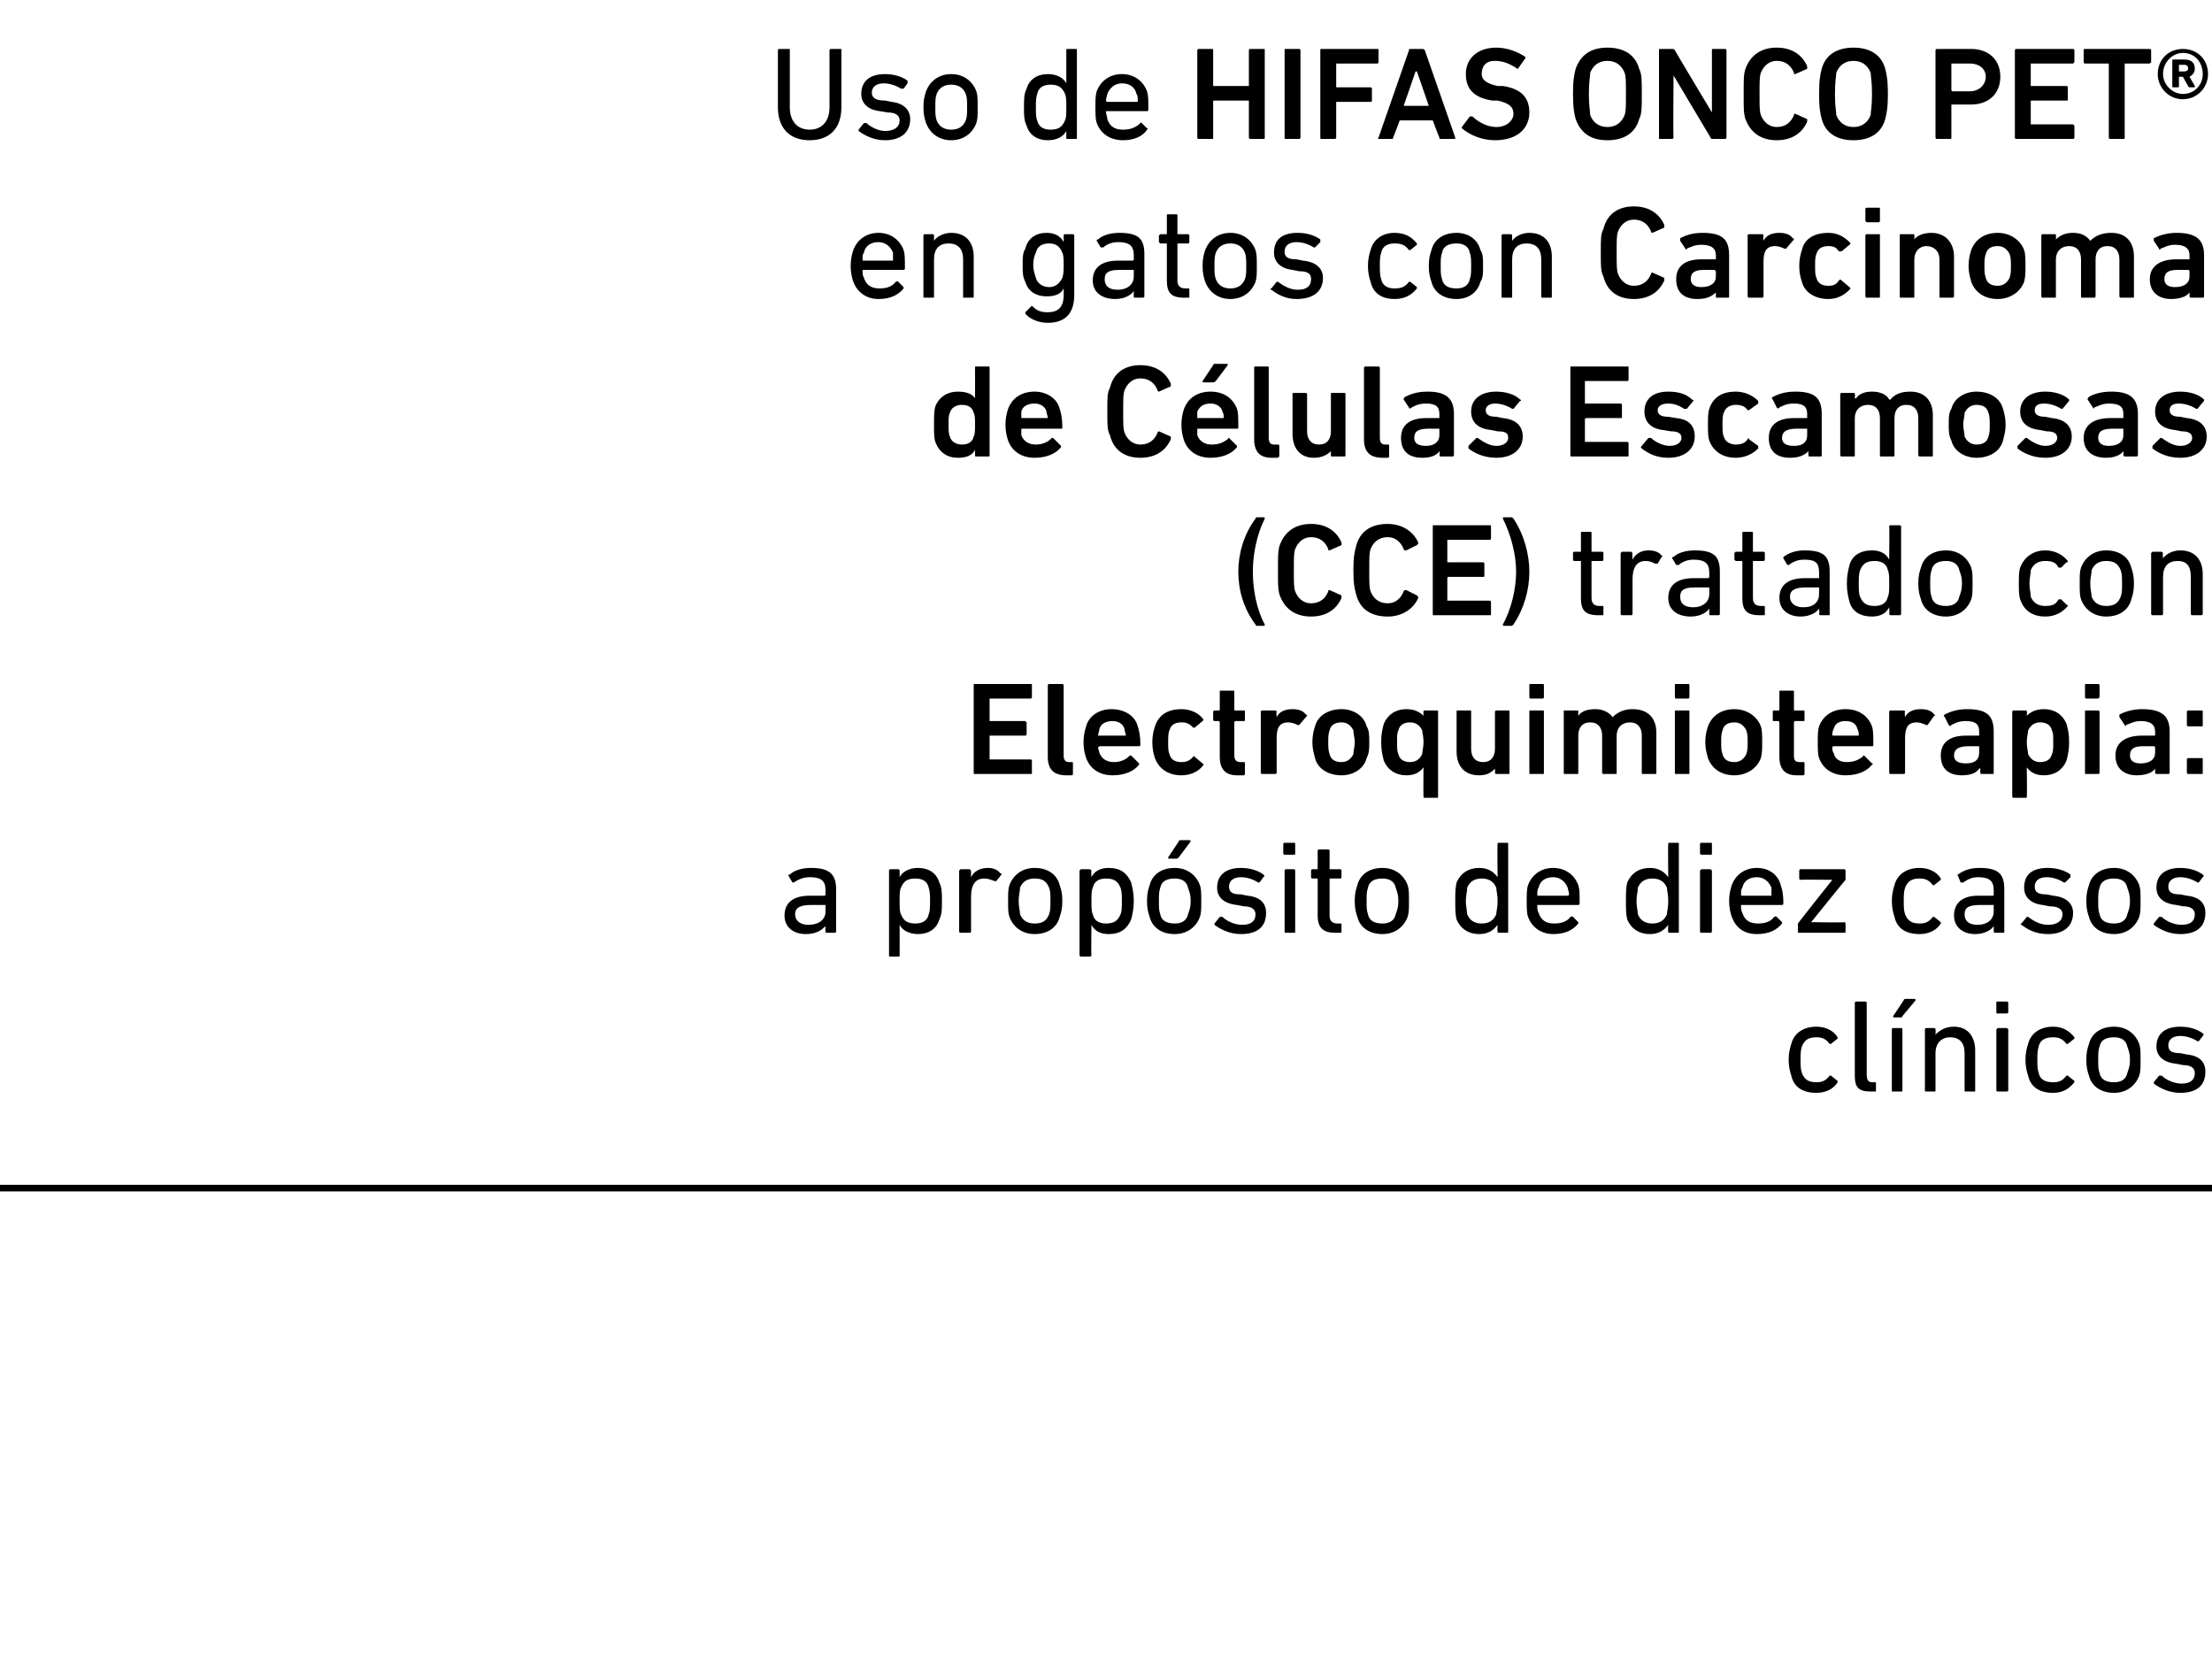 <?xml version="1.0" standalone="no"?><!DOCTYPE svg PUBLIC "-//W3C//DTD SVG 1.1//EN" "http://www.w3.org/Graphics/SVG/1.1/DTD/svg11.dtd"><svg xmlns="http://www.w3.org/2000/svg" version="1.1" width="167.2px" height="125.5px" viewBox="0 -3 167.2 125.5" style="top:-3px">  <desc>Uso de HIFAS ONCO PET® en gatos con Carcinoma de C lulas Escamosas (CCE) tratado con Electroquimioterapia: a prop sit...</desc>  <defs/>  <g class="svg-textframe-paragraphrules">    <line class="svg-paragraph-rulebelow" y1="86.8" y2="86.8" x1="0" x2="181.4" stroke="#000" stroke-width="0.5"/>  </g>  <g id="Polygon75663">    <path d="M 135.4 75.9 C 135.6 75.1 136.3 74.6 137.3 74.6 C 138 74.6 138.6 74.9 138.9 75.4 C 138.9 75.5 138.9 75.5 138.9 75.5 C 138.9 75.5 138.4 75.9 138.4 75.9 C 138.4 75.9 138.3 75.9 138.3 75.9 C 138 75.5 137.7 75.4 137.3 75.4 C 136.7 75.4 136.4 75.6 136.2 76.1 C 136.1 76.4 136.1 76.7 136.1 77.1 C 136.1 77.5 136.1 77.8 136.2 78.1 C 136.4 78.6 136.7 78.8 137.3 78.8 C 137.7 78.8 138 78.7 138.3 78.3 C 138.3 78.3 138.4 78.3 138.4 78.3 C 138.4 78.3 138.9 78.7 138.9 78.7 C 138.9 78.7 138.9 78.8 138.9 78.8 C 138.6 79.3 138 79.6 137.3 79.6 C 136.3 79.6 135.6 79.2 135.4 78.3 C 135.3 78 135.2 77.6 135.2 77.1 C 135.2 76.6 135.3 76.2 135.4 75.9 Z M 141.4 79.5 C 140.5 79.5 140.2 79.2 140.2 78.3 C 140.2 78.3 140.2 72.8 140.2 72.8 C 140.2 72.7 140.3 72.7 140.3 72.7 C 140.3 72.7 141 72.7 141 72.7 C 141 72.7 141.1 72.7 141.1 72.8 C 141.1 72.8 141.1 78.2 141.1 78.2 C 141.1 78.6 141.2 78.8 141.5 78.8 C 141.5 78.8 141.7 78.8 141.7 78.8 C 141.8 78.8 141.8 78.8 141.8 78.9 C 141.8 78.9 141.8 79.4 141.8 79.4 C 141.8 79.5 141.8 79.5 141.7 79.5 C 141.7 79.5 141.4 79.5 141.4 79.5 Z M 143.2 73.9 C 143.1 73.9 143.1 73.9 143.1 73.8 C 143.1 73.8 143.9 72.6 143.9 72.6 C 143.9 72.5 144 72.5 144.1 72.5 C 144.1 72.5 144.7 72.5 144.7 72.5 C 144.8 72.5 144.8 72.6 144.8 72.6 C 144.8 72.6 143.8 73.8 143.8 73.8 C 143.8 73.9 143.7 73.9 143.7 73.9 C 143.7 73.9 143.2 73.9 143.2 73.9 Z M 143.1 79.5 C 143 79.5 143 79.5 143 79.4 C 143 79.4 143 74.8 143 74.8 C 143 74.8 143 74.7 143.1 74.7 C 143.1 74.7 143.7 74.7 143.7 74.7 C 143.8 74.7 143.8 74.8 143.8 74.8 C 143.8 74.8 143.8 79.4 143.8 79.4 C 143.8 79.5 143.8 79.5 143.7 79.5 C 143.7 79.5 143.1 79.5 143.1 79.5 Z M 148.6 79.5 C 148.5 79.5 148.5 79.5 148.5 79.4 C 148.5 79.4 148.5 76.6 148.5 76.6 C 148.5 75.8 148.1 75.4 147.4 75.4 C 146.8 75.4 146.3 75.8 146.3 76.6 C 146.3 76.6 146.3 79.4 146.3 79.4 C 146.3 79.5 146.3 79.5 146.2 79.5 C 146.2 79.5 145.6 79.5 145.6 79.5 C 145.5 79.5 145.5 79.5 145.5 79.4 C 145.5 79.4 145.5 74.8 145.5 74.8 C 145.5 74.8 145.5 74.7 145.6 74.7 C 145.6 74.7 146.2 74.7 146.2 74.7 C 146.3 74.7 146.3 74.8 146.3 74.8 C 146.32 74.81 146.3 75.2 146.3 75.2 C 146.3 75.2 146.33 75.25 146.3 75.2 C 146.6 74.9 147 74.6 147.7 74.6 C 148.7 74.6 149.3 75.3 149.3 76.4 C 149.3 76.4 149.3 79.4 149.3 79.4 C 149.3 79.5 149.3 79.5 149.2 79.5 C 149.2 79.5 148.6 79.5 148.6 79.5 Z M 151 73.6 C 150.9 73.6 150.9 73.6 150.9 73.5 C 150.9 73.5 150.9 72.8 150.9 72.8 C 150.9 72.7 150.9 72.7 151 72.7 C 151 72.7 151.7 72.7 151.7 72.7 C 151.7 72.7 151.8 72.7 151.8 72.8 C 151.8 72.8 151.8 73.5 151.8 73.5 C 151.8 73.6 151.7 73.6 151.7 73.6 C 151.7 73.6 151 73.6 151 73.6 Z M 151 79.5 C 151 79.5 150.9 79.5 150.9 79.4 C 150.9 79.4 150.9 74.8 150.9 74.8 C 150.9 74.8 151 74.7 151 74.7 C 151 74.7 151.7 74.7 151.7 74.7 C 151.7 74.7 151.8 74.8 151.8 74.8 C 151.8 74.8 151.8 79.4 151.8 79.4 C 151.8 79.5 151.7 79.5 151.7 79.5 C 151.7 79.5 151 79.5 151 79.5 Z M 153.3 75.9 C 153.5 75.1 154.2 74.6 155.2 74.6 C 155.9 74.6 156.4 74.9 156.8 75.4 C 156.8 75.5 156.8 75.5 156.8 75.5 C 156.8 75.5 156.3 75.9 156.3 75.9 C 156.3 75.9 156.2 75.9 156.2 75.9 C 155.9 75.5 155.6 75.4 155.2 75.4 C 154.6 75.4 154.2 75.6 154.1 76.1 C 154 76.4 154 76.7 154 77.1 C 154 77.5 154 77.8 154.1 78.1 C 154.2 78.6 154.6 78.8 155.2 78.8 C 155.6 78.8 155.9 78.7 156.2 78.3 C 156.2 78.3 156.3 78.3 156.3 78.3 C 156.3 78.3 156.8 78.7 156.8 78.7 C 156.8 78.7 156.8 78.8 156.8 78.8 C 156.4 79.3 155.9 79.6 155.2 79.6 C 154.2 79.6 153.5 79.2 153.3 78.3 C 153.2 78 153.1 77.6 153.1 77.1 C 153.1 76.6 153.2 76.2 153.3 75.9 Z M 157.9 78.3 C 157.8 78 157.7 77.7 157.7 77.1 C 157.7 76.5 157.8 76.2 157.9 75.9 C 158.1 75.1 158.8 74.6 159.8 74.6 C 160.7 74.6 161.4 75.1 161.7 75.9 C 161.8 76.2 161.8 76.5 161.8 77.1 C 161.8 77.7 161.8 78 161.7 78.3 C 161.4 79.1 160.7 79.6 159.8 79.6 C 158.8 79.6 158.1 79.1 157.9 78.3 Z M 160.8 78.1 C 160.9 77.8 161 77.6 161 77.1 C 161 76.6 160.9 76.4 160.8 76.1 C 160.7 75.6 160.3 75.4 159.8 75.4 C 159.2 75.4 158.8 75.6 158.7 76.1 C 158.6 76.4 158.6 76.6 158.6 77.1 C 158.6 77.6 158.6 77.8 158.7 78.1 C 158.8 78.6 159.2 78.8 159.8 78.8 C 160.3 78.8 160.7 78.6 160.8 78.1 Z M 162.8 78.9 C 162.8 78.9 162.8 78.8 162.8 78.8 C 162.8 78.8 163.2 78.3 163.2 78.3 C 163.3 78.3 163.3 78.3 163.4 78.3 C 163.7 78.6 164.3 78.9 164.9 78.9 C 165.6 78.9 165.9 78.6 165.9 78.1 C 165.9 77.8 165.7 77.5 165 77.5 C 165 77.5 164.5 77.4 164.5 77.4 C 163.5 77.3 163 76.8 163 76.1 C 163 75.1 163.7 74.6 164.8 74.6 C 165.5 74.6 166.1 74.8 166.5 75.1 C 166.6 75.2 166.6 75.2 166.5 75.3 C 166.5 75.3 166.2 75.7 166.2 75.7 C 166.2 75.7 166.1 75.7 166.1 75.7 C 165.8 75.5 165.3 75.3 164.8 75.3 C 164.2 75.3 163.9 75.6 163.9 76 C 163.9 76.4 164.1 76.6 164.8 76.6 C 164.8 76.6 165.3 76.7 165.3 76.7 C 166.3 76.8 166.7 77.3 166.7 78 C 166.7 79 166.1 79.6 164.8 79.6 C 163.9 79.6 163.2 79.2 162.8 78.9 Z " stroke="none" fill="#000"/>  </g>  <g id="Polygon75662">    <path d="M 62.5 67.5 C 62.4 67.5 62.4 67.5 62.4 67.4 C 62.38 67.4 62.4 67 62.4 67 C 62.4 67 62.37 66.98 62.4 67 C 62.1 67.3 61.7 67.6 60.9 67.6 C 60 67.6 59.3 67.1 59.3 66.2 C 59.3 65.2 60 64.7 61.2 64.7 C 61.2 64.7 62.3 64.7 62.3 64.7 C 62.3 64.7 62.4 64.7 62.4 64.6 C 62.4 64.6 62.4 64.3 62.4 64.3 C 62.4 63.6 62.1 63.3 61.2 63.3 C 60.7 63.3 60.3 63.5 60 63.7 C 60 63.7 59.9 63.7 59.9 63.7 C 59.9 63.7 59.6 63.2 59.6 63.2 C 59.6 63.1 59.6 63.1 59.7 63.1 C 60 62.8 60.6 62.6 61.3 62.6 C 62.6 62.6 63.2 63 63.2 64.2 C 63.2 64.2 63.2 67.4 63.2 67.4 C 63.2 67.5 63.1 67.5 63.1 67.5 C 63.1 67.5 62.5 67.5 62.5 67.5 Z M 62.4 65.9 C 62.4 65.9 62.4 65.4 62.4 65.4 C 62.4 65.4 62.3 65.4 62.3 65.4 C 62.3 65.4 61.3 65.4 61.3 65.4 C 60.5 65.4 60.1 65.6 60.1 66.1 C 60.1 66.6 60.5 66.9 61.1 66.9 C 61.9 66.9 62.4 66.5 62.4 65.9 Z M 67.3 69.3 C 67.2 69.3 67.2 69.3 67.2 69.2 C 67.2 69.2 67.2 62.8 67.2 62.8 C 67.2 62.8 67.2 62.7 67.3 62.7 C 67.3 62.7 67.9 62.7 67.9 62.7 C 68 62.7 68 62.8 68 62.8 C 68.01 62.81 68 63.3 68 63.3 C 68 63.3 68.02 63.26 68 63.3 C 68.2 62.9 68.7 62.6 69.4 62.6 C 70.2 62.6 70.8 63 71 63.7 C 71.2 64.1 71.2 64.5 71.2 65.1 C 71.2 65.7 71.2 66.1 71 66.5 C 70.8 67.2 70.2 67.6 69.4 67.6 C 68.7 67.6 68.2 67.3 68 66.9 C 68.02 66.94 68 66.9 68 66.9 C 68 66.9 68.01 69.2 68 69.2 C 68 69.3 68 69.3 67.9 69.3 C 67.9 69.3 67.3 69.3 67.3 69.3 Z M 70.2 66.1 C 70.3 65.9 70.3 65.5 70.3 65.1 C 70.3 64.7 70.3 64.4 70.2 64.1 C 70.1 63.6 69.7 63.4 69.2 63.4 C 68.6 63.4 68.3 63.6 68.1 64.1 C 68 64.3 68 64.6 68 65.1 C 68 65.6 68 65.9 68.1 66.1 C 68.3 66.6 68.6 66.8 69.2 66.8 C 69.7 66.8 70.1 66.6 70.2 66.1 Z M 72.6 67.5 C 72.6 67.5 72.5 67.5 72.5 67.4 C 72.5 67.4 72.5 62.8 72.5 62.8 C 72.5 62.8 72.6 62.7 72.6 62.7 C 72.6 62.7 73.3 62.7 73.3 62.7 C 73.3 62.7 73.4 62.8 73.4 62.8 C 73.39 62.81 73.4 63.3 73.4 63.3 C 73.4 63.3 73.4 63.3 73.4 63.3 C 73.6 62.9 74 62.6 74.7 62.6 C 75 62.6 75.4 62.7 75.6 63 C 75.7 63 75.7 63 75.7 63.1 C 75.7 63.1 75.3 63.6 75.3 63.6 C 75.3 63.6 75.2 63.6 75.2 63.6 C 74.9 63.5 74.7 63.4 74.4 63.4 C 73.7 63.4 73.4 63.9 73.4 64.8 C 73.4 64.8 73.4 67.4 73.4 67.4 C 73.4 67.5 73.3 67.5 73.3 67.5 C 73.3 67.5 72.6 67.5 72.6 67.5 Z M 76.3 66.3 C 76.2 66 76.2 65.7 76.2 65.1 C 76.2 64.5 76.2 64.2 76.3 63.9 C 76.6 63.1 77.3 62.6 78.2 62.6 C 79.2 62.6 79.9 63.1 80.1 63.9 C 80.2 64.2 80.3 64.5 80.3 65.1 C 80.3 65.7 80.2 66 80.1 66.3 C 79.9 67.1 79.2 67.6 78.2 67.6 C 77.3 67.6 76.6 67.1 76.3 66.3 Z M 79.3 66.1 C 79.4 65.8 79.4 65.6 79.4 65.1 C 79.4 64.6 79.4 64.4 79.3 64.1 C 79.1 63.6 78.8 63.4 78.2 63.4 C 77.7 63.4 77.3 63.6 77.1 64.1 C 77.1 64.4 77 64.6 77 65.1 C 77 65.6 77.1 65.8 77.1 66.1 C 77.3 66.6 77.7 66.8 78.2 66.8 C 78.8 66.8 79.1 66.6 79.3 66.1 Z M 81.7 69.3 C 81.7 69.3 81.6 69.3 81.6 69.2 C 81.6 69.2 81.6 62.8 81.6 62.8 C 81.6 62.8 81.7 62.7 81.7 62.7 C 81.7 62.7 82.4 62.7 82.4 62.7 C 82.4 62.7 82.5 62.8 82.5 62.8 C 82.47 62.81 82.5 63.3 82.5 63.3 C 82.5 63.3 82.48 63.26 82.5 63.3 C 82.7 62.9 83.1 62.6 83.8 62.6 C 84.7 62.6 85.2 63 85.5 63.7 C 85.6 64.1 85.7 64.5 85.7 65.1 C 85.7 65.7 85.6 66.1 85.5 66.5 C 85.2 67.2 84.7 67.6 83.8 67.6 C 83.1 67.6 82.7 67.3 82.5 66.9 C 82.48 66.94 82.5 66.9 82.5 66.9 C 82.5 66.9 82.47 69.2 82.5 69.2 C 82.5 69.3 82.4 69.3 82.4 69.3 C 82.4 69.3 81.7 69.3 81.7 69.3 Z M 84.7 66.1 C 84.8 65.9 84.8 65.5 84.8 65.1 C 84.8 64.7 84.8 64.4 84.7 64.1 C 84.5 63.6 84.2 63.4 83.6 63.4 C 83.1 63.4 82.7 63.6 82.6 64.1 C 82.5 64.3 82.5 64.6 82.5 65.1 C 82.5 65.6 82.5 65.9 82.6 66.1 C 82.7 66.6 83.1 66.8 83.6 66.8 C 84.2 66.8 84.5 66.6 84.7 66.1 Z M 88.4 61.9 C 88.3 61.9 88.3 61.9 88.3 61.8 C 88.3 61.8 89.1 60.6 89.1 60.6 C 89.1 60.5 89.2 60.5 89.3 60.5 C 89.3 60.5 89.9 60.5 89.9 60.5 C 90 60.5 90 60.6 90 60.6 C 90 60.6 89.1 61.8 89.1 61.8 C 89 61.9 89 61.9 88.9 61.9 C 88.9 61.9 88.4 61.9 88.4 61.9 Z M 86.9 66.3 C 86.8 66 86.7 65.7 86.7 65.1 C 86.7 64.5 86.8 64.2 86.9 63.9 C 87.1 63.1 87.8 62.6 88.8 62.6 C 89.7 62.6 90.4 63.1 90.7 63.9 C 90.8 64.2 90.8 64.5 90.8 65.1 C 90.8 65.7 90.8 66 90.7 66.3 C 90.4 67.1 89.7 67.6 88.8 67.6 C 87.8 67.6 87.1 67.1 86.9 66.3 Z M 89.8 66.1 C 89.9 65.8 90 65.6 90 65.1 C 90 64.6 89.9 64.4 89.8 64.1 C 89.7 63.6 89.3 63.4 88.8 63.4 C 88.2 63.4 87.8 63.6 87.7 64.1 C 87.6 64.4 87.6 64.6 87.6 65.1 C 87.6 65.6 87.6 65.8 87.7 66.1 C 87.8 66.6 88.2 66.8 88.8 66.8 C 89.3 66.8 89.7 66.6 89.8 66.1 Z M 91.8 66.9 C 91.8 66.9 91.8 66.8 91.8 66.8 C 91.8 66.8 92.2 66.3 92.2 66.3 C 92.3 66.3 92.3 66.3 92.4 66.3 C 92.7 66.6 93.3 66.9 93.9 66.9 C 94.6 66.9 94.9 66.6 94.9 66.1 C 94.9 65.8 94.7 65.5 94 65.5 C 94 65.5 93.5 65.4 93.5 65.4 C 92.5 65.3 92 64.8 92 64.1 C 92 63.1 92.7 62.6 93.8 62.6 C 94.5 62.6 95.1 62.8 95.5 63.1 C 95.6 63.2 95.6 63.2 95.5 63.3 C 95.5 63.3 95.2 63.7 95.2 63.7 C 95.2 63.7 95.1 63.7 95.1 63.7 C 94.8 63.5 94.3 63.3 93.8 63.3 C 93.2 63.3 92.9 63.6 92.9 64 C 92.9 64.4 93.1 64.6 93.8 64.6 C 93.8 64.6 94.3 64.7 94.3 64.7 C 95.3 64.8 95.7 65.3 95.7 66 C 95.7 67 95.1 67.6 93.8 67.6 C 92.9 67.6 92.2 67.2 91.8 66.9 Z M 97.1 61.6 C 97.1 61.6 97 61.6 97 61.5 C 97 61.5 97 60.8 97 60.8 C 97 60.7 97.1 60.7 97.1 60.7 C 97.1 60.7 97.8 60.7 97.8 60.7 C 97.9 60.7 97.9 60.7 97.9 60.8 C 97.9 60.8 97.9 61.5 97.9 61.5 C 97.9 61.6 97.9 61.6 97.8 61.6 C 97.8 61.6 97.1 61.6 97.1 61.6 Z M 97.2 67.5 C 97.1 67.5 97.1 67.5 97.1 67.4 C 97.1 67.4 97.1 62.8 97.1 62.8 C 97.1 62.8 97.1 62.7 97.2 62.7 C 97.2 62.7 97.8 62.7 97.8 62.7 C 97.9 62.7 97.9 62.8 97.9 62.8 C 97.9 62.8 97.9 67.4 97.9 67.4 C 97.9 67.5 97.9 67.5 97.8 67.5 C 97.8 67.5 97.2 67.5 97.2 67.5 Z M 100.9 67.5 C 100 67.5 99.6 67.1 99.6 66.2 C 99.6 66.2 99.6 63.4 99.6 63.4 C 99.6 63.4 99.6 63.4 99.6 63.4 C 99.6 63.4 99.2 63.4 99.2 63.4 C 99.1 63.4 99.1 63.3 99.1 63.3 C 99.1 63.3 99.1 62.8 99.1 62.8 C 99.1 62.8 99.1 62.7 99.2 62.7 C 99.2 62.7 99.6 62.7 99.6 62.7 C 99.6 62.7 99.6 62.7 99.6 62.7 C 99.6 62.7 99.6 61.3 99.6 61.3 C 99.6 61.2 99.7 61.2 99.7 61.2 C 99.7 61.2 100.4 61.2 100.4 61.2 C 100.4 61.2 100.5 61.2 100.5 61.3 C 100.5 61.3 100.5 62.7 100.5 62.7 C 100.5 62.7 100.5 62.7 100.5 62.7 C 100.5 62.7 101.3 62.7 101.3 62.7 C 101.4 62.7 101.4 62.8 101.4 62.8 C 101.4 62.8 101.4 63.3 101.4 63.3 C 101.4 63.3 101.4 63.4 101.3 63.4 C 101.3 63.4 100.5 63.4 100.5 63.4 C 100.5 63.4 100.5 63.4 100.5 63.4 C 100.5 63.4 100.5 66.2 100.5 66.2 C 100.5 66.6 100.7 66.8 101.1 66.8 C 101.1 66.8 101.3 66.8 101.3 66.8 C 101.4 66.8 101.4 66.8 101.4 66.9 C 101.4 66.9 101.4 67.4 101.4 67.4 C 101.4 67.5 101.4 67.5 101.3 67.5 C 101.3 67.5 100.9 67.5 100.9 67.5 Z M 102.6 66.3 C 102.5 66 102.4 65.7 102.4 65.1 C 102.4 64.5 102.5 64.2 102.6 63.9 C 102.8 63.1 103.5 62.6 104.5 62.6 C 105.4 62.6 106.1 63.1 106.4 63.9 C 106.5 64.2 106.5 64.5 106.5 65.1 C 106.5 65.7 106.5 66 106.4 66.3 C 106.1 67.1 105.4 67.6 104.5 67.6 C 103.5 67.6 102.8 67.1 102.6 66.3 Z M 105.5 66.1 C 105.6 65.8 105.7 65.6 105.7 65.1 C 105.7 64.6 105.6 64.4 105.5 64.1 C 105.4 63.6 105 63.4 104.5 63.4 C 103.9 63.4 103.5 63.6 103.4 64.1 C 103.3 64.4 103.3 64.6 103.3 65.1 C 103.3 65.6 103.3 65.8 103.4 66.1 C 103.5 66.6 103.9 66.8 104.5 66.8 C 105 66.8 105.4 66.6 105.5 66.1 Z M 113.3 67.5 C 113.2 67.5 113.2 67.5 113.2 67.4 C 113.17 67.4 113.2 66.9 113.2 66.9 C 113.2 66.9 113.16 66.94 113.2 66.9 C 112.9 67.3 112.5 67.6 111.8 67.6 C 111 67.6 110.4 67.2 110.1 66.5 C 110 66.1 110 65.7 110 65.1 C 110 64.5 110 64.1 110.1 63.7 C 110.4 63 111 62.6 111.8 62.6 C 112.5 62.6 112.9 62.9 113.2 63.3 C 113.16 63.26 113.2 63.3 113.2 63.3 C 113.2 63.3 113.17 60.8 113.2 60.8 C 113.2 60.7 113.2 60.7 113.3 60.7 C 113.3 60.7 113.9 60.7 113.9 60.7 C 114 60.7 114 60.7 114 60.8 C 114 60.8 114 67.4 114 67.4 C 114 67.5 114 67.5 113.9 67.5 C 113.9 67.5 113.3 67.5 113.3 67.5 Z M 113.1 66.1 C 113.1 65.9 113.2 65.6 113.2 65.1 C 113.2 64.6 113.1 64.3 113.1 64.1 C 112.9 63.6 112.5 63.4 112 63.4 C 111.5 63.4 111.1 63.6 110.9 64.1 C 110.9 64.4 110.8 64.7 110.8 65.1 C 110.8 65.5 110.9 65.9 110.9 66.1 C 111.1 66.6 111.5 66.8 112 66.8 C 112.5 66.8 112.9 66.6 113.1 66.1 Z M 115.5 66.3 C 115.4 66 115.4 65.6 115.4 65.1 C 115.4 64.6 115.4 64.2 115.5 63.9 C 115.8 63.1 116.5 62.6 117.4 62.6 C 118.3 62.6 119 63.1 119.3 63.9 C 119.4 64.2 119.4 64.5 119.4 65.3 C 119.4 65.3 119.4 65.4 119.3 65.4 C 119.3 65.4 116.3 65.4 116.3 65.4 C 116.2 65.4 116.2 65.4 116.2 65.4 C 116.2 65.7 116.2 65.8 116.3 66 C 116.5 66.6 116.9 66.8 117.5 66.8 C 118.1 66.8 118.5 66.6 118.7 66.3 C 118.8 66.3 118.8 66.2 118.9 66.3 C 118.9 66.3 119.3 66.7 119.3 66.7 C 119.3 66.7 119.3 66.7 119.3 66.8 C 118.9 67.3 118.3 67.6 117.4 67.6 C 116.5 67.6 115.8 67.1 115.5 66.3 Z M 118.5 64.7 C 118.5 64.7 118.6 64.7 118.6 64.6 C 118.6 64.4 118.5 64.2 118.5 64.1 C 118.3 63.6 117.9 63.3 117.4 63.3 C 116.8 63.3 116.4 63.6 116.3 64.1 C 116.2 64.2 116.2 64.4 116.2 64.6 C 116.2 64.7 116.2 64.7 116.3 64.7 C 116.3 64.7 118.5 64.7 118.5 64.7 Z M 126.2 67.5 C 126.1 67.5 126.1 67.5 126.1 67.4 C 126.07 67.4 126.1 66.9 126.1 66.9 C 126.1 66.9 126.06 66.94 126.1 66.9 C 125.8 67.3 125.4 67.6 124.7 67.6 C 123.9 67.6 123.3 67.2 123 66.5 C 122.9 66.1 122.9 65.7 122.9 65.1 C 122.9 64.5 122.9 64.1 123 63.7 C 123.3 63 123.9 62.6 124.7 62.6 C 125.4 62.6 125.8 62.9 126.1 63.3 C 126.06 63.26 126.1 63.3 126.1 63.3 C 126.1 63.3 126.07 60.8 126.1 60.8 C 126.1 60.7 126.1 60.7 126.2 60.7 C 126.2 60.7 126.8 60.7 126.8 60.7 C 126.9 60.7 126.9 60.7 126.9 60.8 C 126.9 60.8 126.9 67.4 126.9 67.4 C 126.9 67.5 126.9 67.5 126.8 67.5 C 126.8 67.5 126.2 67.5 126.2 67.5 Z M 126 66.1 C 126 65.9 126.1 65.6 126.1 65.1 C 126.1 64.6 126 64.3 126 64.1 C 125.8 63.6 125.4 63.4 124.9 63.4 C 124.4 63.4 124 63.6 123.8 64.1 C 123.8 64.4 123.7 64.7 123.7 65.1 C 123.7 65.5 123.8 65.9 123.8 66.1 C 124 66.6 124.4 66.8 124.9 66.8 C 125.4 66.8 125.8 66.6 126 66.1 Z M 128.6 61.6 C 128.6 61.6 128.5 61.6 128.5 61.5 C 128.5 61.5 128.5 60.8 128.5 60.8 C 128.5 60.7 128.6 60.7 128.6 60.7 C 128.6 60.7 129.3 60.7 129.3 60.7 C 129.4 60.7 129.4 60.7 129.4 60.8 C 129.4 60.8 129.4 61.5 129.4 61.5 C 129.4 61.6 129.4 61.6 129.3 61.6 C 129.3 61.6 128.6 61.6 128.6 61.6 Z M 128.6 67.5 C 128.6 67.5 128.5 67.5 128.5 67.4 C 128.5 67.4 128.5 62.8 128.5 62.8 C 128.5 62.8 128.6 62.7 128.6 62.7 C 128.6 62.7 129.3 62.7 129.3 62.7 C 129.3 62.7 129.4 62.8 129.4 62.8 C 129.4 62.8 129.4 67.4 129.4 67.4 C 129.4 67.5 129.3 67.5 129.3 67.5 C 129.3 67.5 128.6 67.5 128.6 67.5 Z M 130.9 66.3 C 130.8 66 130.7 65.6 130.7 65.1 C 130.7 64.6 130.8 64.2 130.9 63.9 C 131.2 63.1 131.9 62.6 132.8 62.6 C 133.7 62.6 134.4 63.1 134.6 63.9 C 134.7 64.2 134.8 64.5 134.8 65.3 C 134.8 65.3 134.8 65.4 134.7 65.4 C 134.7 65.4 131.7 65.4 131.7 65.4 C 131.6 65.4 131.6 65.4 131.6 65.4 C 131.6 65.7 131.6 65.8 131.7 66 C 131.9 66.6 132.3 66.8 132.9 66.8 C 133.5 66.8 133.9 66.6 134.1 66.3 C 134.2 66.3 134.2 66.2 134.3 66.3 C 134.3 66.3 134.7 66.7 134.7 66.7 C 134.7 66.7 134.7 66.7 134.7 66.8 C 134.3 67.3 133.7 67.6 132.8 67.6 C 131.8 67.6 131.2 67.1 130.9 66.3 Z M 133.9 64.7 C 133.9 64.7 133.9 64.7 133.9 64.6 C 133.9 64.4 133.9 64.2 133.9 64.1 C 133.7 63.6 133.3 63.3 132.8 63.3 C 132.2 63.3 131.8 63.6 131.7 64.1 C 131.6 64.2 131.6 64.4 131.6 64.6 C 131.6 64.7 131.6 64.7 131.7 64.7 C 131.7 64.7 133.9 64.7 133.9 64.7 Z M 136 67.5 C 135.9 67.5 135.9 67.5 135.9 67.4 C 135.9 67.4 135.9 66.9 135.9 66.9 C 135.9 66.8 135.9 66.8 135.9 66.8 C 135.91 66.76 138.5 63.5 138.5 63.5 L 138.5 63.5 C 138.5 63.5 136.1 63.47 136.1 63.5 C 136 63.5 136 63.4 136 63.4 C 136 63.4 136 62.8 136 62.8 C 136 62.8 136 62.7 136.1 62.7 C 136.1 62.7 139.4 62.7 139.4 62.7 C 139.5 62.7 139.5 62.8 139.5 62.8 C 139.5 62.8 139.5 63.4 139.5 63.4 C 139.5 63.4 139.5 63.4 139.5 63.5 C 139.5 63.48 136.9 66.7 136.9 66.7 L 136.9 66.7 C 136.9 66.7 139.44 66.74 139.4 66.7 C 139.5 66.7 139.5 66.8 139.5 66.8 C 139.5 66.8 139.5 67.4 139.5 67.4 C 139.5 67.5 139.5 67.5 139.4 67.5 C 139.4 67.5 136 67.5 136 67.5 Z M 143.2 63.9 C 143.4 63.1 144.1 62.6 145.1 62.6 C 145.8 62.6 146.4 62.9 146.7 63.4 C 146.7 63.5 146.7 63.5 146.7 63.5 C 146.7 63.5 146.2 63.9 146.2 63.9 C 146.2 63.9 146.1 63.9 146.1 63.9 C 145.8 63.5 145.5 63.4 145.1 63.4 C 144.5 63.4 144.2 63.6 144 64.1 C 143.9 64.4 143.9 64.7 143.9 65.1 C 143.9 65.5 143.9 65.8 144 66.1 C 144.2 66.6 144.5 66.8 145.1 66.8 C 145.5 66.8 145.8 66.7 146.1 66.3 C 146.1 66.3 146.2 66.3 146.2 66.3 C 146.2 66.3 146.7 66.7 146.7 66.7 C 146.7 66.7 146.7 66.8 146.7 66.8 C 146.4 67.3 145.8 67.6 145.1 67.6 C 144.1 67.6 143.4 67.2 143.2 66.3 C 143.1 66 143 65.6 143 65.1 C 143 64.6 143.1 64.2 143.2 63.9 Z M 150.8 67.5 C 150.8 67.5 150.7 67.5 150.7 67.4 C 150.71 67.4 150.7 67 150.7 67 C 150.7 67 150.71 66.98 150.7 67 C 150.5 67.3 150 67.6 149.3 67.6 C 148.4 67.6 147.7 67.1 147.7 66.2 C 147.7 65.2 148.4 64.7 149.5 64.7 C 149.5 64.7 150.6 64.7 150.6 64.7 C 150.7 64.7 150.7 64.7 150.7 64.6 C 150.7 64.6 150.7 64.3 150.7 64.3 C 150.7 63.6 150.4 63.3 149.5 63.3 C 149 63.3 148.7 63.5 148.4 63.7 C 148.3 63.7 148.3 63.7 148.2 63.7 C 148.2 63.7 148 63.2 148 63.2 C 147.9 63.1 148 63.1 148 63.1 C 148.4 62.8 148.9 62.6 149.6 62.6 C 151 62.6 151.5 63 151.5 64.2 C 151.5 64.2 151.5 67.4 151.5 67.4 C 151.5 67.5 151.5 67.5 151.4 67.5 C 151.4 67.5 150.8 67.5 150.8 67.5 Z M 150.7 65.9 C 150.7 65.9 150.7 65.4 150.7 65.4 C 150.7 65.4 150.7 65.4 150.6 65.4 C 150.6 65.4 149.7 65.4 149.7 65.4 C 148.8 65.4 148.5 65.6 148.5 66.1 C 148.5 66.6 148.8 66.9 149.5 66.9 C 150.2 66.9 150.7 66.5 150.7 65.9 Z M 152.8 66.9 C 152.7 66.9 152.7 66.8 152.8 66.8 C 152.8 66.8 153.2 66.3 153.2 66.3 C 153.2 66.3 153.3 66.3 153.3 66.3 C 153.7 66.6 154.2 66.9 154.8 66.9 C 155.5 66.9 155.9 66.6 155.9 66.1 C 155.9 65.8 155.7 65.5 154.9 65.5 C 154.9 65.5 154.4 65.4 154.4 65.4 C 153.5 65.3 153 64.8 153 64.1 C 153 63.1 153.6 62.6 154.8 62.6 C 155.5 62.6 156.1 62.8 156.5 63.1 C 156.5 63.2 156.5 63.2 156.5 63.3 C 156.5 63.3 156.1 63.7 156.1 63.7 C 156.1 63.7 156.1 63.7 156 63.7 C 155.7 63.5 155.2 63.3 154.7 63.3 C 154.1 63.3 153.8 63.6 153.8 64 C 153.8 64.4 154 64.6 154.7 64.6 C 154.7 64.6 155.2 64.7 155.2 64.7 C 156.2 64.8 156.7 65.3 156.7 66 C 156.7 67 156 67.6 154.8 67.6 C 153.8 67.6 153.2 67.2 152.8 66.9 Z M 157.9 66.3 C 157.8 66 157.7 65.7 157.7 65.1 C 157.7 64.5 157.8 64.2 157.9 63.9 C 158.1 63.1 158.8 62.6 159.8 62.6 C 160.7 62.6 161.4 63.1 161.7 63.9 C 161.8 64.2 161.8 64.5 161.8 65.1 C 161.8 65.7 161.8 66 161.7 66.3 C 161.4 67.1 160.7 67.6 159.8 67.6 C 158.8 67.6 158.1 67.1 157.9 66.3 Z M 160.8 66.1 C 160.9 65.8 161 65.6 161 65.1 C 161 64.6 160.9 64.4 160.8 64.1 C 160.7 63.6 160.3 63.4 159.8 63.4 C 159.2 63.4 158.8 63.6 158.7 64.1 C 158.6 64.4 158.6 64.6 158.6 65.1 C 158.6 65.6 158.6 65.8 158.7 66.1 C 158.8 66.6 159.2 66.8 159.8 66.8 C 160.3 66.8 160.7 66.6 160.8 66.1 Z M 162.8 66.9 C 162.8 66.9 162.8 66.8 162.8 66.8 C 162.8 66.8 163.2 66.3 163.2 66.3 C 163.3 66.3 163.3 66.3 163.4 66.3 C 163.7 66.6 164.3 66.9 164.9 66.9 C 165.6 66.9 165.9 66.6 165.9 66.1 C 165.9 65.8 165.7 65.5 165 65.5 C 165 65.5 164.5 65.4 164.5 65.4 C 163.5 65.3 163 64.8 163 64.1 C 163 63.1 163.7 62.6 164.8 62.6 C 165.5 62.6 166.1 62.8 166.5 63.1 C 166.6 63.2 166.6 63.2 166.5 63.3 C 166.5 63.3 166.2 63.7 166.2 63.7 C 166.2 63.7 166.1 63.7 166.1 63.7 C 165.8 63.5 165.3 63.3 164.8 63.3 C 164.2 63.3 163.9 63.6 163.9 64 C 163.9 64.4 164.1 64.6 164.8 64.6 C 164.8 64.6 165.3 64.7 165.3 64.7 C 166.3 64.8 166.7 65.3 166.7 66 C 166.7 67 166.1 67.6 164.8 67.6 C 163.9 67.6 163.2 67.2 162.8 66.9 Z " stroke="none" fill="#000"/>  </g>  <g id="Polygon75661">    <path d="M 73.6 48.8 C 73.6 48.7 73.6 48.7 73.7 48.7 C 73.7 48.7 77.9 48.7 77.9 48.7 C 78 48.7 78 48.7 78 48.8 C 78 48.8 78 49.7 78 49.7 C 78 49.7 78 49.8 77.9 49.8 C 77.9 49.8 74.8 49.8 74.8 49.8 C 74.8 49.8 74.8 49.8 74.8 49.8 C 74.8 49.8 74.8 51.5 74.8 51.5 C 74.8 51.5 74.8 51.5 74.8 51.5 C 74.8 51.5 77.5 51.5 77.5 51.5 C 77.5 51.5 77.6 51.6 77.6 51.6 C 77.6 51.6 77.6 52.5 77.6 52.5 C 77.6 52.6 77.5 52.6 77.5 52.6 C 77.5 52.6 74.8 52.6 74.8 52.6 C 74.8 52.6 74.8 52.6 74.8 52.7 C 74.8 52.7 74.8 54.4 74.8 54.4 C 74.8 54.4 74.8 54.4 74.8 54.4 C 74.8 54.4 77.9 54.4 77.9 54.4 C 78 54.4 78 54.5 78 54.5 C 78 54.5 78 55.4 78 55.4 C 78 55.5 78 55.5 77.9 55.5 C 77.9 55.5 73.7 55.5 73.7 55.5 C 73.6 55.5 73.6 55.5 73.6 55.4 C 73.6 55.4 73.6 48.8 73.6 48.8 Z M 80.6 55.6 C 79.6 55.6 79.2 55.1 79.2 54.2 C 79.2 54.2 79.2 48.8 79.2 48.8 C 79.2 48.7 79.3 48.7 79.3 48.7 C 79.3 48.7 80.3 48.7 80.3 48.7 C 80.3 48.7 80.4 48.7 80.4 48.8 C 80.4 48.8 80.4 54.1 80.4 54.1 C 80.4 54.4 80.5 54.6 80.8 54.6 C 80.8 54.6 81 54.6 81 54.6 C 81.1 54.6 81.1 54.6 81.1 54.7 C 81.1 54.7 81.1 55.5 81.1 55.5 C 81.1 55.5 81.1 55.6 81 55.6 C 81 55.6 80.6 55.6 80.6 55.6 Z M 82.1 54.3 C 82 54 81.9 53.6 81.9 53.1 C 81.9 52.6 82 52.2 82.1 51.9 C 82.3 51.1 83.1 50.6 84 50.6 C 85 50.6 85.8 51.1 86 51.9 C 86.1 52.2 86.2 52.6 86.2 53.3 C 86.2 53.4 86.1 53.4 86.1 53.4 C 86.1 53.4 83.1 53.4 83.1 53.4 C 83.1 53.4 83 53.5 83 53.5 C 83 53.6 83.1 53.8 83.1 53.9 C 83.3 54.4 83.7 54.6 84.2 54.6 C 84.7 54.6 85.1 54.4 85.3 54.2 C 85.4 54.1 85.4 54.1 85.5 54.1 C 85.5 54.1 86.1 54.7 86.1 54.7 C 86.1 54.7 86.1 54.7 86.1 54.8 C 85.7 55.3 85 55.6 84.1 55.6 C 83.1 55.6 82.4 55.1 82.1 54.3 Z M 85 52.1 C 84.9 51.7 84.5 51.5 84.1 51.5 C 83.6 51.5 83.2 51.7 83.1 52.1 C 83.1 52.3 83 52.4 83 52.6 C 83 52.6 83.1 52.6 83.1 52.6 C 83.1 52.6 85 52.6 85 52.6 C 85 52.6 85.1 52.6 85.1 52.6 C 85.1 52.4 85 52.3 85 52.1 Z M 87.3 54.3 C 87.2 54 87.1 53.6 87.1 53.1 C 87.1 52.6 87.2 52.2 87.3 51.9 C 87.6 51 88.3 50.6 89.3 50.6 C 90 50.6 90.6 50.9 90.9 51.3 C 91 51.4 91 51.4 90.9 51.5 C 90.9 51.5 90.3 52 90.3 52 C 90.2 52 90.2 52 90.2 52 C 89.9 51.7 89.7 51.6 89.3 51.6 C 88.8 51.6 88.5 51.8 88.4 52.2 C 88.3 52.4 88.3 52.7 88.3 53.1 C 88.3 53.5 88.3 53.8 88.4 54 C 88.5 54.4 88.8 54.6 89.3 54.6 C 89.7 54.6 89.9 54.5 90.2 54.2 C 90.2 54.1 90.2 54.1 90.3 54.2 C 90.3 54.2 90.9 54.7 90.9 54.7 C 91 54.8 91 54.8 90.9 54.9 C 90.6 55.3 90 55.6 89.3 55.6 C 88.3 55.6 87.6 55.1 87.3 54.3 Z M 93.5 55.6 C 92.6 55.6 92.2 55.1 92.2 54.2 C 92.2 54.2 92.2 51.6 92.2 51.6 C 92.2 51.6 92.2 51.5 92.1 51.5 C 92.1 51.5 91.8 51.5 91.8 51.5 C 91.8 51.5 91.7 51.5 91.7 51.4 C 91.7 51.4 91.7 50.8 91.7 50.8 C 91.7 50.7 91.8 50.7 91.8 50.7 C 91.8 50.7 92.1 50.7 92.1 50.7 C 92.2 50.7 92.2 50.7 92.2 50.6 C 92.2 50.6 92.2 49.3 92.2 49.3 C 92.2 49.2 92.2 49.2 92.3 49.2 C 92.3 49.2 93.2 49.2 93.2 49.2 C 93.3 49.2 93.3 49.2 93.3 49.3 C 93.3 49.3 93.3 50.6 93.3 50.6 C 93.3 50.7 93.3 50.7 93.4 50.7 C 93.4 50.7 94 50.7 94 50.7 C 94.1 50.7 94.1 50.7 94.1 50.8 C 94.1 50.8 94.1 51.4 94.1 51.4 C 94.1 51.5 94.1 51.5 94 51.5 C 94 51.5 93.4 51.5 93.4 51.5 C 93.3 51.5 93.3 51.6 93.3 51.6 C 93.3 51.6 93.3 54.1 93.3 54.1 C 93.3 54.5 93.5 54.6 93.8 54.6 C 93.8 54.6 94 54.6 94 54.6 C 94.1 54.6 94.1 54.6 94.1 54.7 C 94.1 54.7 94.1 55.5 94.1 55.5 C 94.1 55.5 94.1 55.6 94 55.6 C 94 55.6 93.5 55.6 93.5 55.6 Z M 95.4 55.5 C 95.4 55.5 95.3 55.5 95.3 55.4 C 95.3 55.4 95.3 50.8 95.3 50.8 C 95.3 50.7 95.4 50.7 95.4 50.7 C 95.4 50.7 96.4 50.7 96.4 50.7 C 96.4 50.7 96.5 50.7 96.5 50.8 C 96.46 50.78 96.5 51.2 96.5 51.2 C 96.5 51.2 96.47 51.19 96.5 51.2 C 96.7 50.8 97.1 50.6 97.7 50.6 C 98.1 50.6 98.5 50.7 98.7 51 C 98.8 51 98.8 51.1 98.8 51.1 C 98.8 51.1 98.2 51.8 98.2 51.8 C 98.2 51.8 98.1 51.8 98.1 51.8 C 97.9 51.7 97.6 51.6 97.4 51.6 C 96.7 51.6 96.5 52 96.5 52.8 C 96.5 52.8 96.5 55.4 96.5 55.4 C 96.5 55.5 96.4 55.5 96.4 55.5 C 96.4 55.5 95.4 55.5 95.4 55.5 Z M 99.4 54.3 C 99.3 53.9 99.2 53.6 99.2 53.1 C 99.2 52.6 99.3 52.2 99.4 51.9 C 99.6 51.1 100.4 50.6 101.4 50.6 C 102.3 50.6 103.1 51.1 103.3 51.9 C 103.5 52.2 103.5 52.6 103.5 53.1 C 103.5 53.6 103.5 53.9 103.3 54.3 C 103.1 55.1 102.3 55.6 101.4 55.6 C 100.4 55.6 99.6 55.1 99.4 54.3 Z M 102.3 54 C 102.3 53.7 102.4 53.5 102.4 53.1 C 102.4 52.7 102.3 52.5 102.3 52.2 C 102.1 51.8 101.8 51.6 101.4 51.6 C 100.9 51.6 100.6 51.8 100.5 52.2 C 100.4 52.5 100.4 52.7 100.4 53.1 C 100.4 53.5 100.4 53.7 100.5 54 C 100.6 54.4 100.9 54.6 101.4 54.6 C 101.8 54.6 102.1 54.4 102.3 54 Z M 107.7 57.3 C 107.6 57.3 107.6 57.3 107.6 57.2 C 107.58 57.2 107.6 55 107.6 55 C 107.6 55 107.57 55.04 107.6 55 C 107.3 55.4 106.9 55.6 106.3 55.6 C 105.5 55.6 104.9 55.2 104.6 54.5 C 104.5 54.1 104.4 53.7 104.4 53.1 C 104.4 52.4 104.5 52.1 104.6 51.7 C 104.9 51 105.5 50.6 106.3 50.6 C 106.9 50.6 107.3 50.8 107.6 51.1 C 107.57 51.14 107.6 51.1 107.6 51.1 C 107.6 51.1 107.58 50.78 107.6 50.8 C 107.6 50.7 107.6 50.7 107.7 50.7 C 107.7 50.7 108.6 50.7 108.6 50.7 C 108.7 50.7 108.7 50.7 108.7 50.8 C 108.7 50.8 108.7 57.2 108.7 57.2 C 108.7 57.3 108.7 57.3 108.6 57.3 C 108.6 57.3 107.7 57.3 107.7 57.3 Z M 107.5 54 C 107.5 53.8 107.6 53.5 107.6 53.1 C 107.6 52.6 107.5 52.4 107.5 52.2 C 107.3 51.8 107 51.6 106.6 51.6 C 106.1 51.6 105.8 51.8 105.7 52.2 C 105.6 52.4 105.6 52.6 105.6 53.1 C 105.6 53.5 105.6 53.8 105.7 54 C 105.8 54.4 106.1 54.6 106.6 54.6 C 107 54.6 107.3 54.4 107.5 54 Z M 113.1 55.5 C 113.1 55.5 113 55.5 113 55.4 C 113.02 55.4 113 55.1 113 55.1 C 113 55.1 113.01 55.05 113 55.1 C 112.7 55.4 112.4 55.6 111.8 55.6 C 110.7 55.6 110.1 54.9 110.1 53.8 C 110.1 53.8 110.1 50.8 110.1 50.8 C 110.1 50.7 110.1 50.7 110.2 50.7 C 110.2 50.7 111.1 50.7 111.1 50.7 C 111.2 50.7 111.2 50.7 111.2 50.8 C 111.2 50.8 111.2 53.6 111.2 53.6 C 111.2 54.2 111.5 54.6 112.1 54.6 C 112.7 54.6 113 54.2 113 53.6 C 113 53.6 113 50.8 113 50.8 C 113 50.7 113.1 50.7 113.1 50.7 C 113.1 50.7 114 50.7 114 50.7 C 114.1 50.7 114.1 50.7 114.1 50.8 C 114.1 50.8 114.1 55.4 114.1 55.4 C 114.1 55.5 114.1 55.5 114 55.5 C 114 55.5 113.1 55.5 113.1 55.5 Z M 115.7 49.8 C 115.6 49.8 115.6 49.7 115.6 49.7 C 115.6 49.7 115.6 48.8 115.6 48.8 C 115.6 48.7 115.6 48.7 115.7 48.7 C 115.7 48.7 116.6 48.7 116.6 48.7 C 116.7 48.7 116.7 48.7 116.7 48.8 C 116.7 48.8 116.7 49.7 116.7 49.7 C 116.7 49.7 116.7 49.8 116.6 49.8 C 116.6 49.8 115.7 49.8 115.7 49.8 Z M 115.7 55.5 C 115.6 55.5 115.6 55.5 115.6 55.4 C 115.6 55.4 115.6 50.8 115.6 50.8 C 115.6 50.7 115.6 50.7 115.7 50.7 C 115.7 50.7 116.6 50.7 116.6 50.7 C 116.7 50.7 116.7 50.7 116.7 50.8 C 116.7 50.8 116.7 55.4 116.7 55.4 C 116.7 55.5 116.7 55.5 116.6 55.5 C 116.6 55.5 115.7 55.5 115.7 55.5 Z M 124.2 55.5 C 124.1 55.5 124.1 55.5 124.1 55.4 C 124.1 55.4 124.1 52.6 124.1 52.6 C 124.1 52 123.8 51.6 123.2 51.6 C 122.6 51.6 122.2 52 122.2 52.6 C 122.2 52.6 122.2 55.4 122.2 55.4 C 122.2 55.5 122.2 55.5 122.1 55.5 C 122.1 55.5 121.2 55.5 121.2 55.5 C 121.2 55.5 121.1 55.5 121.1 55.4 C 121.1 55.4 121.1 52.6 121.1 52.6 C 121.1 52 120.8 51.6 120.2 51.6 C 119.6 51.6 119.3 52 119.3 52.6 C 119.3 52.6 119.3 55.4 119.3 55.4 C 119.3 55.5 119.3 55.5 119.2 55.5 C 119.2 55.5 118.3 55.5 118.3 55.5 C 118.2 55.5 118.2 55.5 118.2 55.4 C 118.2 55.4 118.2 50.8 118.2 50.8 C 118.2 50.7 118.2 50.7 118.3 50.7 C 118.3 50.7 119.2 50.7 119.2 50.7 C 119.3 50.7 119.3 50.7 119.3 50.8 C 119.29 50.78 119.3 51.1 119.3 51.1 C 119.3 51.1 119.3 51.13 119.3 51.1 C 119.5 50.8 119.9 50.6 120.6 50.6 C 121.1 50.6 121.6 50.8 121.9 51.2 C 121.9 51.2 121.9 51.2 121.9 51.2 C 122.3 50.8 122.8 50.6 123.4 50.6 C 124.6 50.6 125.2 51.3 125.2 52.4 C 125.2 52.4 125.2 55.4 125.2 55.4 C 125.2 55.5 125.2 55.5 125.1 55.5 C 125.1 55.5 124.2 55.5 124.2 55.5 Z M 126.7 49.8 C 126.6 49.8 126.6 49.7 126.6 49.7 C 126.6 49.7 126.6 48.8 126.6 48.8 C 126.6 48.7 126.6 48.7 126.7 48.7 C 126.7 48.7 127.6 48.7 127.6 48.7 C 127.7 48.7 127.7 48.7 127.7 48.8 C 127.7 48.8 127.7 49.7 127.7 49.7 C 127.7 49.7 127.7 49.8 127.6 49.8 C 127.6 49.8 126.7 49.8 126.7 49.8 Z M 126.7 55.5 C 126.6 55.5 126.6 55.5 126.6 55.4 C 126.6 55.4 126.6 50.8 126.6 50.8 C 126.6 50.7 126.6 50.7 126.7 50.7 C 126.7 50.7 127.6 50.7 127.6 50.7 C 127.7 50.7 127.7 50.7 127.7 50.8 C 127.7 50.8 127.7 55.4 127.7 55.4 C 127.7 55.5 127.7 55.5 127.6 55.5 C 127.6 55.5 126.7 55.5 126.7 55.5 Z M 129.1 54.3 C 129 53.9 128.9 53.6 128.9 53.1 C 128.9 52.6 129 52.2 129.1 51.9 C 129.4 51.1 130.1 50.6 131.1 50.6 C 132 50.6 132.8 51.1 133.1 51.9 C 133.2 52.2 133.2 52.6 133.2 53.1 C 133.2 53.6 133.2 53.9 133.1 54.3 C 132.8 55.1 132 55.6 131.1 55.6 C 130.1 55.6 129.4 55.1 129.1 54.3 Z M 132 54 C 132.1 53.7 132.1 53.5 132.1 53.1 C 132.1 52.7 132.1 52.5 132 52.2 C 131.8 51.8 131.5 51.6 131.1 51.6 C 130.6 51.6 130.3 51.8 130.2 52.2 C 130.1 52.5 130.1 52.7 130.1 53.1 C 130.1 53.5 130.1 53.7 130.2 54 C 130.3 54.4 130.6 54.6 131.1 54.6 C 131.5 54.6 131.8 54.4 132 54 Z M 135.8 55.6 C 134.9 55.6 134.5 55.1 134.5 54.2 C 134.5 54.2 134.5 51.6 134.5 51.6 C 134.5 51.6 134.5 51.5 134.4 51.5 C 134.4 51.5 134.1 51.5 134.1 51.5 C 134 51.5 134 51.5 134 51.4 C 134 51.4 134 50.8 134 50.8 C 134 50.7 134 50.7 134.1 50.7 C 134.1 50.7 134.4 50.7 134.4 50.7 C 134.5 50.7 134.5 50.7 134.5 50.6 C 134.5 50.6 134.5 49.3 134.5 49.3 C 134.5 49.2 134.5 49.2 134.6 49.2 C 134.6 49.2 135.5 49.2 135.5 49.2 C 135.6 49.2 135.6 49.2 135.6 49.3 C 135.6 49.3 135.6 50.6 135.6 50.6 C 135.6 50.7 135.6 50.7 135.7 50.7 C 135.7 50.7 136.3 50.7 136.3 50.7 C 136.4 50.7 136.4 50.7 136.4 50.8 C 136.4 50.8 136.4 51.4 136.4 51.4 C 136.4 51.5 136.4 51.5 136.3 51.5 C 136.3 51.5 135.7 51.5 135.7 51.5 C 135.6 51.5 135.6 51.6 135.6 51.6 C 135.6 51.6 135.6 54.1 135.6 54.1 C 135.6 54.5 135.7 54.6 136.1 54.6 C 136.1 54.6 136.3 54.6 136.3 54.6 C 136.4 54.6 136.4 54.6 136.4 54.7 C 136.4 54.7 136.4 55.5 136.4 55.5 C 136.4 55.5 136.4 55.6 136.3 55.6 C 136.3 55.6 135.8 55.6 135.8 55.6 Z M 137.5 54.3 C 137.4 54 137.4 53.6 137.4 53.1 C 137.4 52.6 137.4 52.2 137.5 51.9 C 137.8 51.1 138.5 50.6 139.5 50.6 C 140.5 50.6 141.2 51.1 141.5 51.9 C 141.6 52.2 141.6 52.6 141.6 53.3 C 141.6 53.4 141.6 53.4 141.5 53.4 C 141.5 53.4 138.6 53.4 138.6 53.4 C 138.5 53.4 138.5 53.5 138.5 53.5 C 138.5 53.6 138.5 53.8 138.6 53.9 C 138.7 54.4 139.1 54.6 139.6 54.6 C 140.2 54.6 140.5 54.4 140.8 54.2 C 140.8 54.1 140.9 54.1 140.9 54.1 C 140.9 54.1 141.5 54.7 141.5 54.7 C 141.6 54.7 141.6 54.7 141.5 54.8 C 141.1 55.3 140.4 55.6 139.5 55.6 C 138.5 55.6 137.8 55.1 137.5 54.3 Z M 140.4 52.1 C 140.3 51.7 140 51.5 139.5 51.5 C 139 51.5 138.7 51.7 138.6 52.1 C 138.5 52.3 138.5 52.4 138.5 52.6 C 138.5 52.6 138.5 52.6 138.6 52.6 C 138.6 52.6 140.4 52.6 140.4 52.6 C 140.5 52.6 140.5 52.6 140.5 52.6 C 140.5 52.4 140.5 52.3 140.4 52.1 Z M 142.9 55.5 C 142.9 55.5 142.8 55.5 142.8 55.4 C 142.8 55.4 142.8 50.8 142.8 50.8 C 142.8 50.7 142.9 50.7 142.9 50.7 C 142.9 50.7 143.9 50.7 143.9 50.7 C 143.9 50.7 144 50.7 144 50.8 C 143.95 50.78 144 51.2 144 51.2 C 144 51.2 143.96 51.19 144 51.2 C 144.2 50.8 144.6 50.6 145.2 50.6 C 145.6 50.6 146 50.7 146.2 51 C 146.3 51 146.3 51.1 146.2 51.1 C 146.2 51.1 145.7 51.8 145.7 51.8 C 145.7 51.8 145.6 51.8 145.6 51.8 C 145.4 51.7 145.1 51.6 144.9 51.6 C 144.2 51.6 144 52 144 52.8 C 144 52.8 144 55.4 144 55.4 C 144 55.5 143.9 55.5 143.9 55.5 C 143.9 55.5 142.9 55.5 142.9 55.5 Z M 149.8 55.5 C 149.7 55.5 149.7 55.5 149.7 55.4 C 149.65 55.4 149.7 55.1 149.7 55.1 C 149.7 55.1 149.64 55.05 149.6 55.1 C 149.4 55.4 149 55.6 148.3 55.6 C 147.4 55.6 146.7 55.2 146.7 54.1 C 146.7 53.1 147.4 52.6 148.6 52.6 C 148.6 52.6 149.6 52.6 149.6 52.6 C 149.6 52.6 149.6 52.6 149.6 52.6 C 149.6 52.6 149.6 52.3 149.6 52.3 C 149.6 51.8 149.4 51.5 148.6 51.5 C 148 51.5 147.7 51.7 147.5 51.8 C 147.4 51.9 147.4 51.9 147.3 51.8 C 147.3 51.8 147 51.2 147 51.2 C 146.9 51.1 146.9 51.1 147 51 C 147.4 50.8 147.9 50.6 148.7 50.6 C 150.2 50.6 150.7 51.1 150.7 52.3 C 150.7 52.3 150.7 55.4 150.7 55.4 C 150.7 55.5 150.7 55.5 150.6 55.5 C 150.6 55.5 149.8 55.5 149.8 55.5 Z M 149.6 53.9 C 149.6 53.9 149.6 53.5 149.6 53.5 C 149.6 53.5 149.6 53.4 149.6 53.4 C 149.6 53.4 148.8 53.4 148.8 53.4 C 148.1 53.4 147.7 53.6 147.7 54.1 C 147.7 54.5 148 54.7 148.6 54.7 C 149.3 54.7 149.6 54.4 149.6 53.9 Z M 152.2 57.3 C 152.2 57.3 152.1 57.3 152.1 57.2 C 152.1 57.2 152.1 50.8 152.1 50.8 C 152.1 50.7 152.2 50.7 152.2 50.7 C 152.2 50.7 153.1 50.7 153.1 50.7 C 153.2 50.7 153.2 50.7 153.2 50.8 C 153.23 50.78 153.2 51.1 153.2 51.1 C 153.2 51.1 153.24 51.14 153.2 51.1 C 153.5 50.8 153.9 50.6 154.5 50.6 C 155.3 50.6 155.9 51 156.2 51.7 C 156.3 52.1 156.4 52.4 156.4 53.1 C 156.4 53.7 156.3 54.1 156.2 54.5 C 155.9 55.2 155.3 55.6 154.5 55.6 C 153.9 55.6 153.5 55.4 153.2 55 C 153.24 55.04 153.2 55 153.2 55 C 153.2 55 153.23 57.2 153.2 57.2 C 153.2 57.3 153.2 57.3 153.1 57.3 C 153.1 57.3 152.2 57.3 152.2 57.3 Z M 155.1 54 C 155.2 53.8 155.2 53.5 155.2 53.1 C 155.2 52.6 155.2 52.4 155.1 52.2 C 155 51.8 154.7 51.6 154.2 51.6 C 153.8 51.6 153.5 51.8 153.3 52.2 C 153.3 52.4 153.2 52.7 153.2 53.1 C 153.2 53.5 153.3 53.8 153.3 54 C 153.5 54.4 153.8 54.6 154.2 54.6 C 154.7 54.6 155 54.4 155.1 54 Z M 157.7 49.8 C 157.6 49.8 157.6 49.7 157.6 49.7 C 157.6 49.7 157.6 48.8 157.6 48.8 C 157.6 48.7 157.6 48.7 157.7 48.7 C 157.7 48.7 158.6 48.7 158.6 48.7 C 158.6 48.7 158.7 48.7 158.7 48.8 C 158.7 48.8 158.7 49.7 158.7 49.7 C 158.7 49.7 158.6 49.8 158.6 49.8 C 158.6 49.8 157.7 49.8 157.7 49.8 Z M 157.7 55.5 C 157.6 55.5 157.6 55.5 157.6 55.4 C 157.6 55.4 157.6 50.8 157.6 50.8 C 157.6 50.7 157.6 50.7 157.7 50.7 C 157.7 50.7 158.6 50.7 158.6 50.7 C 158.6 50.7 158.7 50.7 158.7 50.8 C 158.7 50.8 158.7 55.4 158.7 55.4 C 158.7 55.5 158.6 55.5 158.6 55.5 C 158.6 55.5 157.7 55.5 157.7 55.5 Z M 163 55.5 C 163 55.5 162.9 55.5 162.9 55.4 C 162.91 55.4 162.9 55.1 162.9 55.1 C 162.9 55.1 162.9 55.05 162.9 55.1 C 162.7 55.4 162.2 55.6 161.5 55.6 C 160.7 55.6 159.9 55.2 159.9 54.1 C 159.9 53.1 160.7 52.6 161.9 52.6 C 161.9 52.6 162.8 52.6 162.8 52.6 C 162.9 52.6 162.9 52.6 162.9 52.6 C 162.9 52.6 162.9 52.3 162.9 52.3 C 162.9 51.8 162.6 51.5 161.8 51.5 C 161.3 51.5 161 51.7 160.7 51.8 C 160.7 51.9 160.6 51.9 160.6 51.8 C 160.6 51.8 160.2 51.2 160.2 51.2 C 160.2 51.1 160.2 51.1 160.2 51 C 160.6 50.8 161.2 50.6 161.9 50.6 C 163.4 50.6 164 51.1 164 52.3 C 164 52.3 164 55.4 164 55.4 C 164 55.5 163.9 55.5 163.9 55.5 C 163.9 55.5 163 55.5 163 55.5 Z M 162.9 53.9 C 162.9 53.9 162.9 53.5 162.9 53.5 C 162.9 53.5 162.9 53.4 162.8 53.4 C 162.8 53.4 162 53.4 162 53.4 C 161.3 53.4 161 53.6 161 54.1 C 161 54.5 161.3 54.7 161.8 54.7 C 162.5 54.7 162.9 54.4 162.9 53.9 Z M 165.3 51.8 C 165.3 51.8 165.3 50.8 165.3 50.8 C 165.3 50.7 165.4 50.7 165.4 50.7 C 165.4 50.7 166.4 50.7 166.4 50.7 C 166.5 50.7 166.5 50.7 166.5 50.8 C 166.5 50.8 166.5 51.8 166.5 51.8 C 166.5 51.9 166.5 51.9 166.4 51.9 C 166.4 51.9 165.4 51.9 165.4 51.9 C 165.4 51.9 165.3 51.9 165.3 51.8 Z M 165.3 54.4 C 165.3 54.3 165.4 54.3 165.4 54.3 C 165.4 54.3 166.4 54.3 166.4 54.3 C 166.5 54.3 166.5 54.3 166.5 54.4 C 166.5 54.4 166.5 55.4 166.5 55.4 C 166.5 55.5 166.5 55.5 166.4 55.5 C 166.4 55.5 165.4 55.5 165.4 55.5 C 165.4 55.5 165.3 55.5 165.3 55.4 C 165.3 55.4 165.3 54.4 165.3 54.4 Z " stroke="none" fill="#000"/>  </g>  <g id="Polygon75660">    <path d="M 93.6 40.2 C 93.6 38.9 94 37.4 94.9 36.2 C 94.9 36.1 95 36.1 95 36.1 C 95 36.1 95.5 36.1 95.5 36.1 C 95.6 36.1 95.6 36.1 95.6 36.2 C 95 37.4 94.7 38.9 94.7 40.2 C 94.7 41.6 95 43.1 95.6 44.2 C 95.6 44.3 95.6 44.3 95.5 44.3 C 95.5 44.3 95 44.3 95 44.3 C 95 44.3 94.9 44.3 94.9 44.2 C 94 43 93.6 41.6 93.6 40.2 Z M 96.6 40.1 C 96.6 39 96.6 38.7 96.7 38.3 C 97.1 37.1 98 36.6 99.1 36.6 C 100.2 36.6 101 37.1 101.4 38 C 101.4 38.1 101.4 38.1 101.4 38.2 C 101.4 38.2 100.5 38.6 100.5 38.6 C 100.4 38.6 100.4 38.6 100.4 38.5 C 100.2 38 99.8 37.6 99.1 37.6 C 98.5 37.6 98.1 38 97.9 38.5 C 97.8 38.8 97.8 39.1 97.8 40.1 C 97.8 41.1 97.8 41.4 97.9 41.7 C 98.1 42.2 98.5 42.6 99.1 42.6 C 99.8 42.6 100.2 42.2 100.4 41.7 C 100.4 41.6 100.4 41.6 100.5 41.6 C 100.5 41.6 101.4 42 101.4 42 C 101.4 42.1 101.4 42.1 101.4 42.2 C 101 43.1 100.2 43.6 99.1 43.6 C 98 43.6 97.1 43.1 96.7 41.9 C 96.6 41.5 96.6 41.2 96.6 40.1 Z M 102.3 40.1 C 102.3 39 102.4 38.7 102.5 38.3 C 102.8 37.1 103.7 36.6 104.9 36.6 C 105.9 36.6 106.8 37.1 107.2 38 C 107.2 38.1 107.2 38.1 107.1 38.2 C 107.1 38.2 106.3 38.6 106.3 38.6 C 106.2 38.6 106.1 38.6 106.1 38.5 C 105.9 38 105.5 37.6 104.9 37.6 C 104.2 37.6 103.8 38 103.6 38.5 C 103.5 38.8 103.5 39.1 103.5 40.1 C 103.5 41.1 103.5 41.4 103.6 41.7 C 103.8 42.2 104.2 42.6 104.9 42.6 C 105.5 42.6 105.9 42.2 106.1 41.7 C 106.1 41.6 106.2 41.6 106.3 41.6 C 106.3 41.6 107.1 42 107.1 42 C 107.2 42.1 107.2 42.1 107.2 42.2 C 106.8 43.1 105.9 43.6 104.9 43.6 C 103.7 43.6 102.8 43.1 102.5 41.9 C 102.4 41.5 102.3 41.2 102.3 40.1 Z M 108.3 36.8 C 108.3 36.7 108.3 36.7 108.4 36.7 C 108.4 36.7 112.6 36.7 112.6 36.7 C 112.7 36.7 112.7 36.7 112.7 36.8 C 112.7 36.8 112.7 37.7 112.7 37.7 C 112.7 37.7 112.7 37.8 112.6 37.8 C 112.6 37.8 109.5 37.8 109.5 37.8 C 109.5 37.8 109.4 37.8 109.4 37.8 C 109.4 37.8 109.4 39.5 109.4 39.5 C 109.4 39.5 109.5 39.5 109.5 39.5 C 109.5 39.5 112.1 39.5 112.1 39.5 C 112.2 39.5 112.2 39.6 112.2 39.6 C 112.2 39.6 112.2 40.5 112.2 40.5 C 112.2 40.6 112.2 40.6 112.1 40.6 C 112.1 40.6 109.5 40.6 109.5 40.6 C 109.5 40.6 109.4 40.6 109.4 40.7 C 109.4 40.7 109.4 42.4 109.4 42.4 C 109.4 42.4 109.5 42.4 109.5 42.4 C 109.5 42.4 112.6 42.4 112.6 42.4 C 112.7 42.4 112.7 42.5 112.7 42.5 C 112.7 42.5 112.7 43.4 112.7 43.4 C 112.7 43.5 112.7 43.5 112.6 43.5 C 112.6 43.5 108.4 43.5 108.4 43.5 C 108.3 43.5 108.3 43.5 108.3 43.4 C 108.3 43.4 108.3 36.8 108.3 36.8 Z M 114.6 40.2 C 114.6 38.9 114.2 37.4 113.6 36.2 C 113.6 36.1 113.6 36.1 113.7 36.1 C 113.7 36.1 114.2 36.1 114.2 36.1 C 114.3 36.1 114.3 36.1 114.4 36.2 C 115.2 37.4 115.6 38.9 115.6 40.2 C 115.6 41.6 115.2 43 114.4 44.2 C 114.3 44.3 114.3 44.3 114.2 44.3 C 114.2 44.3 113.7 44.3 113.7 44.3 C 113.6 44.3 113.6 44.3 113.6 44.2 C 114.2 43.1 114.6 41.6 114.6 40.2 Z M 120.8 43.5 C 119.8 43.5 119.5 43.1 119.5 42.2 C 119.5 42.2 119.5 39.4 119.5 39.4 C 119.5 39.4 119.4 39.4 119.4 39.4 C 119.4 39.4 119 39.4 119 39.4 C 118.9 39.4 118.9 39.3 118.9 39.3 C 118.9 39.3 118.9 38.8 118.9 38.8 C 118.9 38.8 118.9 38.7 119 38.7 C 119 38.7 119.4 38.7 119.4 38.7 C 119.4 38.7 119.5 38.7 119.5 38.7 C 119.5 38.7 119.5 37.3 119.5 37.3 C 119.5 37.2 119.5 37.2 119.6 37.2 C 119.6 37.2 120.2 37.2 120.2 37.2 C 120.3 37.2 120.3 37.2 120.3 37.3 C 120.3 37.3 120.3 38.7 120.3 38.7 C 120.3 38.7 120.3 38.7 120.4 38.7 C 120.4 38.7 121.1 38.7 121.1 38.7 C 121.2 38.7 121.2 38.8 121.2 38.8 C 121.2 38.8 121.2 39.3 121.2 39.3 C 121.2 39.3 121.2 39.4 121.1 39.4 C 121.1 39.4 120.4 39.4 120.4 39.4 C 120.3 39.4 120.3 39.4 120.3 39.4 C 120.3 39.4 120.3 42.2 120.3 42.2 C 120.3 42.6 120.5 42.8 120.9 42.8 C 120.9 42.8 121.1 42.8 121.1 42.8 C 121.2 42.8 121.2 42.8 121.2 42.9 C 121.2 42.9 121.2 43.4 121.2 43.4 C 121.2 43.5 121.2 43.5 121.1 43.5 C 121.1 43.5 120.8 43.5 120.8 43.5 Z M 122.6 43.5 C 122.6 43.5 122.5 43.5 122.5 43.4 C 122.5 43.4 122.5 38.8 122.5 38.8 C 122.5 38.8 122.6 38.7 122.6 38.7 C 122.6 38.7 123.3 38.7 123.3 38.7 C 123.3 38.7 123.4 38.8 123.4 38.8 C 123.36 38.81 123.4 39.3 123.4 39.3 C 123.4 39.3 123.37 39.3 123.4 39.3 C 123.6 38.9 124 38.6 124.6 38.6 C 125 38.6 125.4 38.7 125.6 39 C 125.7 39 125.7 39 125.6 39.1 C 125.6 39.1 125.3 39.6 125.3 39.6 C 125.2 39.6 125.2 39.6 125.1 39.6 C 124.9 39.5 124.7 39.4 124.4 39.4 C 123.7 39.4 123.4 39.9 123.4 40.8 C 123.4 40.8 123.4 43.4 123.4 43.4 C 123.4 43.5 123.3 43.5 123.3 43.5 C 123.3 43.5 122.6 43.5 122.6 43.5 Z M 129.3 43.5 C 129.2 43.5 129.2 43.5 129.2 43.4 C 129.19 43.4 129.2 43 129.2 43 C 129.2 43 129.18 42.98 129.2 43 C 129 43.3 128.5 43.6 127.8 43.6 C 126.8 43.6 126.1 43.1 126.1 42.2 C 126.1 41.2 126.8 40.7 128 40.7 C 128 40.7 129.1 40.7 129.1 40.7 C 129.1 40.7 129.2 40.7 129.2 40.6 C 129.2 40.6 129.2 40.3 129.2 40.3 C 129.2 39.6 128.9 39.3 128 39.3 C 127.5 39.3 127.1 39.5 126.9 39.7 C 126.8 39.7 126.7 39.7 126.7 39.7 C 126.7 39.7 126.4 39.2 126.4 39.2 C 126.4 39.1 126.4 39.1 126.5 39.1 C 126.8 38.8 127.4 38.6 128.1 38.6 C 129.5 38.6 130 39 130 40.2 C 130 40.2 130 43.4 130 43.4 C 130 43.5 129.9 43.5 129.9 43.5 C 129.9 43.5 129.3 43.5 129.3 43.5 Z M 129.2 41.9 C 129.2 41.9 129.2 41.4 129.2 41.4 C 129.2 41.4 129.1 41.4 129.1 41.4 C 129.1 41.4 128.1 41.4 128.1 41.4 C 127.3 41.4 127 41.6 127 42.1 C 127 42.6 127.3 42.9 128 42.9 C 128.7 42.9 129.2 42.5 129.2 41.9 Z M 133 43.5 C 132 43.5 131.7 43.1 131.7 42.2 C 131.7 42.2 131.7 39.4 131.7 39.4 C 131.7 39.4 131.7 39.4 131.6 39.4 C 131.6 39.4 131.2 39.4 131.2 39.4 C 131.2 39.4 131.1 39.3 131.1 39.3 C 131.1 39.3 131.1 38.8 131.1 38.8 C 131.1 38.8 131.2 38.7 131.2 38.7 C 131.2 38.7 131.6 38.7 131.6 38.7 C 131.7 38.7 131.7 38.7 131.7 38.7 C 131.7 38.7 131.7 37.3 131.7 37.3 C 131.7 37.2 131.7 37.2 131.8 37.2 C 131.8 37.2 132.4 37.2 132.4 37.2 C 132.5 37.2 132.5 37.2 132.5 37.3 C 132.5 37.3 132.5 38.7 132.5 38.7 C 132.5 38.7 132.5 38.7 132.6 38.7 C 132.6 38.7 133.3 38.7 133.3 38.7 C 133.4 38.7 133.4 38.8 133.4 38.8 C 133.4 38.8 133.4 39.3 133.4 39.3 C 133.4 39.3 133.4 39.4 133.3 39.4 C 133.3 39.4 132.6 39.4 132.6 39.4 C 132.5 39.4 132.5 39.4 132.5 39.4 C 132.5 39.4 132.5 42.2 132.5 42.2 C 132.5 42.6 132.7 42.8 133.1 42.8 C 133.1 42.8 133.3 42.8 133.3 42.8 C 133.4 42.8 133.4 42.8 133.4 42.9 C 133.4 42.9 133.4 43.4 133.4 43.4 C 133.4 43.5 133.4 43.5 133.3 43.5 C 133.3 43.5 133 43.5 133 43.5 Z M 137.6 43.5 C 137.6 43.5 137.5 43.5 137.5 43.4 C 137.54 43.4 137.5 43 137.5 43 C 137.5 43 137.53 42.98 137.5 43 C 137.3 43.3 136.8 43.6 136.1 43.6 C 135.2 43.6 134.5 43.1 134.5 42.2 C 134.5 41.2 135.2 40.7 136.4 40.7 C 136.4 40.7 137.5 40.7 137.5 40.7 C 137.5 40.7 137.5 40.7 137.5 40.6 C 137.5 40.6 137.5 40.3 137.5 40.3 C 137.5 39.6 137.3 39.3 136.4 39.3 C 135.8 39.3 135.5 39.5 135.2 39.7 C 135.2 39.7 135.1 39.7 135.1 39.7 C 135.1 39.7 134.8 39.2 134.8 39.2 C 134.8 39.1 134.8 39.1 134.8 39.1 C 135.2 38.8 135.7 38.6 136.4 38.6 C 137.8 38.6 138.3 39 138.3 40.2 C 138.3 40.2 138.3 43.4 138.3 43.4 C 138.3 43.5 138.3 43.5 138.2 43.5 C 138.2 43.5 137.6 43.5 137.6 43.5 Z M 137.5 41.9 C 137.5 41.9 137.5 41.4 137.5 41.4 C 137.5 41.4 137.5 41.4 137.5 41.4 C 137.5 41.4 136.5 41.4 136.5 41.4 C 135.7 41.4 135.3 41.6 135.3 42.1 C 135.3 42.6 135.7 42.9 136.3 42.9 C 137.1 42.9 137.5 42.5 137.5 41.9 Z M 142.9 43.5 C 142.9 43.5 142.8 43.5 142.8 43.4 C 142.83 43.4 142.8 42.9 142.8 42.9 C 142.8 42.9 142.82 42.94 142.8 42.9 C 142.6 43.3 142.2 43.6 141.5 43.6 C 140.6 43.6 140 43.2 139.8 42.5 C 139.7 42.1 139.6 41.7 139.6 41.1 C 139.6 40.5 139.7 40.1 139.8 39.7 C 140 39 140.6 38.6 141.5 38.6 C 142.2 38.6 142.6 38.9 142.8 39.3 C 142.82 39.26 142.8 39.3 142.8 39.3 C 142.8 39.3 142.83 36.8 142.8 36.8 C 142.8 36.7 142.9 36.7 142.9 36.7 C 142.9 36.7 143.6 36.7 143.6 36.7 C 143.6 36.7 143.7 36.7 143.7 36.8 C 143.7 36.8 143.7 43.4 143.7 43.4 C 143.7 43.5 143.6 43.5 143.6 43.5 C 143.6 43.5 142.9 43.5 142.9 43.5 Z M 142.7 42.1 C 142.8 41.9 142.8 41.6 142.8 41.1 C 142.8 40.6 142.8 40.3 142.7 40.1 C 142.6 39.6 142.2 39.4 141.7 39.4 C 141.1 39.4 140.8 39.6 140.6 40.1 C 140.5 40.4 140.5 40.7 140.5 41.1 C 140.5 41.5 140.5 41.9 140.6 42.1 C 140.8 42.6 141.1 42.8 141.7 42.8 C 142.2 42.8 142.6 42.6 142.7 42.1 Z M 145.2 42.3 C 145.1 42 145 41.7 145 41.1 C 145 40.5 145.1 40.2 145.2 39.9 C 145.4 39.1 146.1 38.6 147.1 38.6 C 148 38.6 148.7 39.1 149 39.9 C 149.1 40.2 149.1 40.5 149.1 41.1 C 149.1 41.7 149.1 42 149 42.3 C 148.7 43.1 148 43.6 147.1 43.6 C 146.1 43.6 145.4 43.1 145.2 42.3 Z M 148.1 42.1 C 148.2 41.8 148.3 41.6 148.3 41.1 C 148.3 40.6 148.2 40.4 148.1 40.1 C 148 39.6 147.6 39.4 147.1 39.4 C 146.5 39.4 146.1 39.6 146 40.1 C 145.9 40.4 145.9 40.6 145.9 41.1 C 145.9 41.6 145.9 41.8 146 42.1 C 146.1 42.6 146.5 42.8 147.1 42.8 C 147.6 42.8 148 42.6 148.1 42.1 Z M 152.7 39.9 C 153 39.1 153.7 38.6 154.6 38.6 C 155.3 38.6 155.9 38.9 156.3 39.4 C 156.3 39.5 156.3 39.5 156.2 39.5 C 156.2 39.5 155.8 39.9 155.8 39.9 C 155.7 39.9 155.7 39.9 155.6 39.9 C 155.4 39.5 155.1 39.4 154.6 39.4 C 154.1 39.4 153.7 39.6 153.5 40.1 C 153.5 40.4 153.4 40.7 153.4 41.1 C 153.4 41.5 153.5 41.8 153.5 42.1 C 153.7 42.6 154.1 42.8 154.6 42.8 C 155.1 42.8 155.4 42.7 155.6 42.3 C 155.7 42.3 155.7 42.3 155.8 42.3 C 155.8 42.3 156.2 42.7 156.2 42.7 C 156.3 42.7 156.3 42.8 156.3 42.8 C 155.9 43.3 155.3 43.6 154.6 43.6 C 153.7 43.6 153 43.2 152.7 42.3 C 152.6 42 152.6 41.6 152.6 41.1 C 152.6 40.6 152.6 40.2 152.7 39.9 Z M 157.3 42.3 C 157.2 42 157.2 41.7 157.2 41.1 C 157.2 40.5 157.2 40.2 157.3 39.9 C 157.6 39.1 158.3 38.6 159.2 38.6 C 160.2 38.6 160.9 39.1 161.1 39.9 C 161.2 40.2 161.3 40.5 161.3 41.1 C 161.3 41.7 161.2 42 161.1 42.3 C 160.9 43.1 160.2 43.6 159.2 43.6 C 158.3 43.6 157.6 43.1 157.3 42.3 Z M 160.3 42.1 C 160.4 41.8 160.4 41.6 160.4 41.1 C 160.4 40.6 160.4 40.4 160.3 40.1 C 160.1 39.6 159.8 39.4 159.2 39.4 C 158.7 39.4 158.3 39.6 158.1 40.1 C 158.1 40.4 158 40.6 158 41.1 C 158 41.6 158.1 41.8 158.1 42.1 C 158.3 42.6 158.7 42.8 159.2 42.8 C 159.8 42.8 160.1 42.6 160.3 42.1 Z M 165.7 43.5 C 165.7 43.5 165.6 43.5 165.6 43.4 C 165.6 43.4 165.6 40.6 165.6 40.6 C 165.6 39.8 165.3 39.4 164.6 39.4 C 163.9 39.4 163.5 39.8 163.5 40.6 C 163.5 40.6 163.5 43.4 163.5 43.4 C 163.5 43.5 163.4 43.5 163.4 43.5 C 163.4 43.5 162.7 43.5 162.7 43.5 C 162.7 43.5 162.6 43.5 162.6 43.4 C 162.6 43.4 162.6 38.8 162.6 38.8 C 162.6 38.8 162.7 38.7 162.7 38.7 C 162.7 38.7 163.4 38.7 163.4 38.7 C 163.4 38.7 163.5 38.8 163.5 38.8 C 163.46 38.81 163.5 39.2 163.5 39.2 C 163.5 39.2 163.47 39.25 163.5 39.2 C 163.7 38.9 164.2 38.6 164.8 38.6 C 165.9 38.6 166.5 39.3 166.5 40.4 C 166.5 40.4 166.5 43.4 166.5 43.4 C 166.5 43.5 166.4 43.5 166.4 43.5 C 166.4 43.5 165.7 43.5 165.7 43.5 Z " stroke="none" fill="#000"/>  </g>  <g id="Polygon75659">    <path d="M 73.8 31.5 C 73.7 31.5 73.7 31.5 73.7 31.4 C 73.71 31.4 73.7 31 73.7 31 C 73.7 31 73.7 31.04 73.7 31 C 73.5 31.4 73.1 31.6 72.4 31.6 C 71.6 31.6 71 31.2 70.7 30.4 C 70.6 30.1 70.6 29.7 70.6 29.1 C 70.6 28.4 70.6 28.1 70.7 27.7 C 71 27 71.6 26.6 72.4 26.6 C 73.1 26.6 73.5 26.8 73.7 27.1 C 73.7 27.14 73.7 27.1 73.7 27.1 C 73.7 27.1 73.71 24.8 73.7 24.8 C 73.7 24.7 73.7 24.7 73.8 24.7 C 73.8 24.7 74.7 24.7 74.7 24.7 C 74.8 24.7 74.8 24.7 74.8 24.8 C 74.8 24.8 74.8 31.4 74.8 31.4 C 74.8 31.5 74.8 31.5 74.7 31.5 C 74.7 31.5 73.8 31.5 73.8 31.5 Z M 73.6 30 C 73.7 29.8 73.7 29.5 73.7 29.1 C 73.7 28.6 73.7 28.4 73.6 28.2 C 73.5 27.8 73.2 27.6 72.7 27.6 C 72.3 27.6 71.9 27.8 71.8 28.2 C 71.7 28.4 71.7 28.6 71.7 29.1 C 71.7 29.5 71.7 29.8 71.8 30 C 71.9 30.4 72.3 30.6 72.7 30.6 C 73.2 30.6 73.5 30.4 73.6 30 Z M 76.2 30.3 C 76.1 30 76 29.6 76 29.1 C 76 28.6 76.1 28.2 76.2 27.9 C 76.5 27.1 77.2 26.6 78.2 26.6 C 79.1 26.6 79.9 27.1 80.1 27.9 C 80.2 28.2 80.3 28.6 80.3 29.3 C 80.3 29.4 80.3 29.4 80.2 29.4 C 80.2 29.4 77.2 29.4 77.2 29.4 C 77.2 29.4 77.2 29.5 77.2 29.5 C 77.2 29.6 77.2 29.8 77.2 29.9 C 77.4 30.4 77.8 30.6 78.3 30.6 C 78.8 30.6 79.2 30.4 79.4 30.2 C 79.5 30.1 79.5 30.1 79.6 30.1 C 79.6 30.1 80.2 30.7 80.2 30.7 C 80.2 30.7 80.2 30.7 80.2 30.8 C 79.8 31.3 79.1 31.6 78.2 31.6 C 77.2 31.6 76.5 31.1 76.2 30.3 Z M 79.1 28.1 C 79 27.7 78.6 27.5 78.2 27.5 C 77.7 27.5 77.3 27.7 77.2 28.1 C 77.2 28.3 77.2 28.4 77.2 28.6 C 77.2 28.6 77.2 28.6 77.2 28.6 C 77.2 28.6 79.1 28.6 79.1 28.6 C 79.1 28.6 79.2 28.6 79.2 28.6 C 79.2 28.4 79.1 28.3 79.1 28.1 Z M 83.7 28.1 C 83.7 27 83.7 26.7 83.9 26.3 C 84.2 25.1 85.1 24.6 86.2 24.6 C 87.3 24.6 88.1 25.1 88.5 26 C 88.5 26.1 88.5 26.1 88.5 26.2 C 88.5 26.2 87.6 26.6 87.6 26.6 C 87.6 26.6 87.5 26.6 87.5 26.5 C 87.3 26 86.9 25.6 86.2 25.6 C 85.6 25.6 85.2 26 85 26.5 C 84.9 26.8 84.9 27.1 84.9 28.1 C 84.9 29.1 84.9 29.4 85 29.7 C 85.2 30.2 85.6 30.6 86.2 30.6 C 86.9 30.6 87.3 30.2 87.5 29.7 C 87.5 29.6 87.6 29.6 87.6 29.6 C 87.6 29.6 88.5 30 88.5 30 C 88.5 30.1 88.5 30.1 88.5 30.2 C 88.1 31.1 87.3 31.6 86.2 31.6 C 85.1 31.6 84.2 31.1 83.9 29.9 C 83.7 29.5 83.7 29.2 83.7 28.1 Z M 91 25.9 C 90.9 25.9 90.9 25.9 90.9 25.8 C 90.9 25.8 91.7 24.6 91.7 24.6 C 91.7 24.5 91.8 24.5 91.8 24.5 C 91.8 24.5 92.8 24.5 92.8 24.5 C 92.8 24.5 92.8 24.6 92.8 24.6 C 92.8 24.6 91.9 25.8 91.9 25.8 C 91.8 25.9 91.7 25.9 91.7 25.9 C 91.7 25.9 91 25.9 91 25.9 Z M 89.5 30.3 C 89.4 30 89.3 29.6 89.3 29.1 C 89.3 28.6 89.4 28.2 89.5 27.9 C 89.8 27.1 90.5 26.6 91.5 26.6 C 92.5 26.6 93.2 27.1 93.5 27.9 C 93.6 28.2 93.6 28.6 93.6 29.3 C 93.6 29.4 93.6 29.4 93.5 29.4 C 93.5 29.4 90.5 29.4 90.5 29.4 C 90.5 29.4 90.5 29.5 90.5 29.5 C 90.5 29.6 90.5 29.8 90.5 29.9 C 90.7 30.4 91.1 30.6 91.6 30.6 C 92.2 30.6 92.5 30.4 92.8 30.2 C 92.8 30.1 92.9 30.1 92.9 30.1 C 92.9 30.1 93.5 30.7 93.5 30.7 C 93.5 30.7 93.5 30.7 93.5 30.8 C 93.1 31.3 92.4 31.6 91.5 31.6 C 90.5 31.6 89.8 31.1 89.5 30.3 Z M 92.4 28.1 C 92.3 27.7 91.9 27.5 91.5 27.5 C 91 27.5 90.7 27.7 90.5 28.1 C 90.5 28.3 90.5 28.4 90.5 28.6 C 90.5 28.6 90.5 28.6 90.5 28.6 C 90.5 28.6 92.4 28.6 92.4 28.6 C 92.5 28.6 92.5 28.6 92.5 28.6 C 92.5 28.4 92.5 28.3 92.4 28.1 Z M 96.1 31.6 C 95.2 31.6 94.8 31.1 94.8 30.2 C 94.8 30.2 94.8 24.8 94.8 24.8 C 94.8 24.7 94.8 24.7 94.9 24.7 C 94.9 24.7 95.8 24.7 95.8 24.7 C 95.9 24.7 95.9 24.7 95.9 24.8 C 95.9 24.8 95.9 30.1 95.9 30.1 C 95.9 30.4 96 30.6 96.3 30.6 C 96.3 30.6 96.6 30.6 96.6 30.6 C 96.6 30.6 96.7 30.6 96.7 30.7 C 96.7 30.7 96.7 31.5 96.7 31.5 C 96.7 31.5 96.6 31.6 96.6 31.6 C 96.6 31.6 96.1 31.6 96.1 31.6 Z M 100.7 31.5 C 100.6 31.5 100.6 31.5 100.6 31.4 C 100.59 31.4 100.6 31.1 100.6 31.1 C 100.6 31.1 100.58 31.05 100.6 31.1 C 100.3 31.4 99.9 31.6 99.3 31.6 C 98.3 31.6 97.7 30.9 97.7 29.8 C 97.7 29.8 97.7 26.8 97.7 26.8 C 97.7 26.7 97.7 26.7 97.8 26.7 C 97.8 26.7 98.7 26.7 98.7 26.7 C 98.7 26.7 98.8 26.7 98.8 26.8 C 98.8 26.8 98.8 29.6 98.8 29.6 C 98.8 30.2 99.1 30.6 99.7 30.6 C 100.3 30.6 100.6 30.2 100.6 29.6 C 100.6 29.6 100.6 26.8 100.6 26.8 C 100.6 26.7 100.6 26.7 100.7 26.7 C 100.7 26.7 101.6 26.7 101.6 26.7 C 101.7 26.7 101.7 26.7 101.7 26.8 C 101.7 26.8 101.7 31.4 101.7 31.4 C 101.7 31.5 101.7 31.5 101.6 31.5 C 101.6 31.5 100.7 31.5 100.7 31.5 Z M 104.5 31.6 C 103.5 31.6 103.1 31.1 103.1 30.2 C 103.1 30.2 103.1 24.8 103.1 24.8 C 103.1 24.7 103.2 24.7 103.2 24.7 C 103.2 24.7 104.2 24.7 104.2 24.7 C 104.2 24.7 104.3 24.7 104.3 24.8 C 104.3 24.8 104.3 30.1 104.3 30.1 C 104.3 30.4 104.4 30.6 104.7 30.6 C 104.7 30.6 104.9 30.6 104.9 30.6 C 105 30.6 105 30.6 105 30.7 C 105 30.7 105 31.5 105 31.5 C 105 31.5 105 31.6 104.9 31.6 C 104.9 31.6 104.5 31.6 104.5 31.6 Z M 108.9 31.5 C 108.9 31.5 108.8 31.5 108.8 31.4 C 108.85 31.4 108.8 31.1 108.8 31.1 C 108.8 31.1 108.84 31.05 108.8 31.1 C 108.6 31.4 108.2 31.6 107.5 31.6 C 106.6 31.6 105.9 31.2 105.9 30.1 C 105.9 29.1 106.6 28.6 107.8 28.6 C 107.8 28.6 108.8 28.6 108.8 28.6 C 108.8 28.6 108.8 28.6 108.8 28.6 C 108.8 28.6 108.8 28.3 108.8 28.3 C 108.8 27.8 108.6 27.5 107.8 27.5 C 107.2 27.5 106.9 27.7 106.7 27.8 C 106.6 27.9 106.5 27.9 106.5 27.8 C 106.5 27.8 106.1 27.2 106.1 27.2 C 106.1 27.1 106.1 27.1 106.2 27 C 106.6 26.8 107.1 26.6 107.9 26.6 C 109.3 26.6 109.9 27.1 109.9 28.3 C 109.9 28.3 109.9 31.4 109.9 31.4 C 109.9 31.5 109.8 31.5 109.8 31.5 C 109.8 31.5 108.9 31.5 108.9 31.5 Z M 108.8 29.9 C 108.8 29.9 108.8 29.5 108.8 29.5 C 108.8 29.5 108.8 29.4 108.8 29.4 C 108.8 29.4 108 29.4 108 29.4 C 107.2 29.4 106.9 29.6 106.9 30.1 C 106.9 30.5 107.2 30.7 107.8 30.7 C 108.4 30.7 108.8 30.4 108.8 29.9 Z M 111 30.9 C 111 30.8 111 30.8 111 30.7 C 111 30.7 111.6 30.1 111.6 30.1 C 111.6 30.1 111.7 30.1 111.7 30.1 C 112.1 30.4 112.6 30.7 113.1 30.7 C 113.7 30.7 114 30.4 114 30.1 C 114 29.8 113.9 29.6 113.2 29.6 C 113.2 29.6 112.7 29.5 112.7 29.5 C 111.7 29.4 111.2 28.9 111.2 28.1 C 111.2 27.2 111.9 26.6 113.1 26.6 C 113.8 26.6 114.5 26.8 114.9 27.2 C 115 27.2 115 27.3 114.9 27.3 C 114.9 27.3 114.4 27.9 114.4 27.9 C 114.4 27.9 114.3 27.9 114.3 27.9 C 114 27.7 113.5 27.5 113 27.5 C 112.6 27.5 112.3 27.7 112.3 28 C 112.3 28.3 112.5 28.5 113.1 28.5 C 113.1 28.5 113.6 28.6 113.6 28.6 C 114.6 28.7 115.1 29.2 115.1 30 C 115.1 30.9 114.4 31.6 113.1 31.6 C 112.1 31.6 111.4 31.2 111 30.9 Z M 118.7 24.8 C 118.7 24.7 118.7 24.7 118.8 24.7 C 118.8 24.7 123 24.7 123 24.7 C 123.1 24.7 123.1 24.7 123.1 24.8 C 123.1 24.8 123.1 25.7 123.1 25.7 C 123.1 25.7 123.1 25.8 123 25.8 C 123 25.8 119.9 25.8 119.9 25.8 C 119.9 25.8 119.8 25.8 119.8 25.8 C 119.8 25.8 119.8 27.5 119.8 27.5 C 119.8 27.5 119.9 27.5 119.9 27.5 C 119.9 27.5 122.5 27.5 122.5 27.5 C 122.6 27.5 122.6 27.6 122.6 27.6 C 122.6 27.6 122.6 28.5 122.6 28.5 C 122.6 28.6 122.6 28.6 122.5 28.6 C 122.5 28.6 119.9 28.6 119.9 28.6 C 119.9 28.6 119.8 28.6 119.8 28.7 C 119.8 28.7 119.8 30.4 119.8 30.4 C 119.8 30.4 119.9 30.4 119.9 30.4 C 119.9 30.4 123 30.4 123 30.4 C 123.1 30.4 123.1 30.5 123.1 30.5 C 123.1 30.5 123.1 31.4 123.1 31.4 C 123.1 31.5 123.1 31.5 123 31.5 C 123 31.5 118.8 31.5 118.8 31.5 C 118.7 31.5 118.7 31.5 118.7 31.4 C 118.7 31.4 118.7 24.8 118.7 24.8 Z M 124.1 30.9 C 124 30.8 124 30.8 124.1 30.7 C 124.1 30.7 124.6 30.1 124.6 30.1 C 124.7 30.1 124.7 30.1 124.8 30.1 C 125.1 30.4 125.7 30.7 126.2 30.7 C 126.8 30.7 127.1 30.4 127.1 30.1 C 127.1 29.8 126.9 29.6 126.3 29.6 C 126.3 29.6 125.7 29.5 125.7 29.5 C 124.8 29.4 124.3 28.9 124.3 28.1 C 124.3 27.2 124.9 26.6 126.1 26.6 C 126.9 26.6 127.5 26.8 127.9 27.2 C 128 27.2 128 27.3 128 27.3 C 128 27.3 127.5 27.9 127.5 27.9 C 127.4 27.9 127.4 27.9 127.3 27.9 C 127 27.7 126.6 27.5 126.1 27.5 C 125.6 27.5 125.3 27.7 125.3 28 C 125.3 28.3 125.5 28.5 126.1 28.5 C 126.1 28.5 126.7 28.6 126.7 28.6 C 127.7 28.7 128.1 29.2 128.1 30 C 128.1 30.9 127.4 31.6 126.1 31.6 C 125.1 31.6 124.5 31.2 124.1 30.9 Z M 129.2 30.3 C 129.1 30 129.1 29.6 129.1 29.1 C 129.1 28.6 129.1 28.2 129.2 27.9 C 129.5 27 130.2 26.6 131.2 26.6 C 131.9 26.6 132.5 26.9 132.9 27.3 C 132.9 27.4 132.9 27.4 132.9 27.5 C 132.9 27.5 132.2 28 132.2 28 C 132.2 28 132.1 28 132.1 28 C 131.9 27.7 131.6 27.6 131.2 27.6 C 130.8 27.6 130.4 27.8 130.3 28.2 C 130.2 28.4 130.2 28.7 130.2 29.1 C 130.2 29.5 130.2 29.8 130.3 30 C 130.4 30.4 130.8 30.6 131.2 30.6 C 131.6 30.6 131.9 30.5 132.1 30.2 C 132.1 30.1 132.2 30.1 132.2 30.2 C 132.2 30.2 132.9 30.7 132.9 30.7 C 132.9 30.8 132.9 30.8 132.9 30.9 C 132.5 31.3 131.9 31.6 131.2 31.6 C 130.2 31.6 129.5 31.1 129.2 30.3 Z M 136.8 31.5 C 136.7 31.5 136.7 31.5 136.7 31.4 C 136.67 31.4 136.7 31.1 136.7 31.1 C 136.7 31.1 136.66 31.05 136.7 31.1 C 136.4 31.4 136 31.6 135.3 31.6 C 134.4 31.6 133.7 31.2 133.7 30.1 C 133.7 29.1 134.4 28.6 135.6 28.6 C 135.6 28.6 136.6 28.6 136.6 28.6 C 136.6 28.6 136.6 28.6 136.6 28.6 C 136.6 28.6 136.6 28.3 136.6 28.3 C 136.6 27.8 136.4 27.5 135.6 27.5 C 135 27.5 134.7 27.7 134.5 27.8 C 134.4 27.9 134.4 27.9 134.3 27.8 C 134.3 27.8 134 27.2 134 27.2 C 133.9 27.1 133.9 27.1 134 27 C 134.4 26.8 134.9 26.6 135.7 26.6 C 137.2 26.6 137.7 27.1 137.7 28.3 C 137.7 28.3 137.7 31.4 137.7 31.4 C 137.7 31.5 137.7 31.5 137.6 31.5 C 137.6 31.5 136.8 31.5 136.8 31.5 Z M 136.6 29.9 C 136.6 29.9 136.6 29.5 136.6 29.5 C 136.6 29.5 136.6 29.4 136.6 29.4 C 136.6 29.4 135.8 29.4 135.8 29.4 C 135.1 29.4 134.7 29.6 134.7 30.1 C 134.7 30.5 135 30.7 135.6 30.7 C 136.3 30.7 136.6 30.4 136.6 29.9 Z M 145.1 31.5 C 145.1 31.5 145 31.5 145 31.4 C 145 31.4 145 28.6 145 28.6 C 145 28 144.7 27.6 144.1 27.6 C 143.5 27.6 143.2 28 143.2 28.6 C 143.2 28.6 143.2 31.4 143.2 31.4 C 143.2 31.5 143.2 31.5 143.1 31.5 C 143.1 31.5 142.2 31.5 142.2 31.5 C 142.1 31.5 142.1 31.5 142.1 31.4 C 142.1 31.4 142.1 28.6 142.1 28.6 C 142.1 28 141.8 27.6 141.2 27.6 C 140.6 27.6 140.2 28 140.2 28.6 C 140.2 28.6 140.2 31.4 140.2 31.4 C 140.2 31.5 140.2 31.5 140.1 31.5 C 140.1 31.5 139.2 31.5 139.2 31.5 C 139.2 31.5 139.1 31.5 139.1 31.4 C 139.1 31.4 139.1 26.8 139.1 26.8 C 139.1 26.7 139.2 26.7 139.2 26.7 C 139.2 26.7 140.1 26.7 140.1 26.7 C 140.2 26.7 140.2 26.7 140.2 26.8 C 140.24 26.78 140.2 27.1 140.2 27.1 C 140.2 27.1 140.25 27.13 140.3 27.1 C 140.5 26.8 140.9 26.6 141.5 26.6 C 142.1 26.6 142.6 26.8 142.8 27.2 C 142.8 27.2 142.9 27.2 142.9 27.2 C 143.2 26.8 143.7 26.6 144.4 26.6 C 145.5 26.6 146.1 27.3 146.1 28.4 C 146.1 28.4 146.1 31.4 146.1 31.4 C 146.1 31.5 146.1 31.5 146 31.5 C 146 31.5 145.1 31.5 145.1 31.5 Z M 147.5 30.3 C 147.3 29.9 147.3 29.6 147.3 29.1 C 147.3 28.6 147.3 28.2 147.5 27.9 C 147.7 27.1 148.5 26.6 149.4 26.6 C 150.4 26.6 151.2 27.1 151.4 27.9 C 151.5 28.2 151.6 28.6 151.6 29.1 C 151.6 29.6 151.5 29.9 151.4 30.3 C 151.2 31.1 150.4 31.6 149.4 31.6 C 148.5 31.6 147.7 31.1 147.5 30.3 Z M 150.3 30 C 150.4 29.7 150.4 29.5 150.4 29.1 C 150.4 28.7 150.4 28.5 150.3 28.2 C 150.2 27.8 149.9 27.6 149.4 27.6 C 149 27.6 148.7 27.8 148.5 28.2 C 148.5 28.5 148.4 28.7 148.4 29.1 C 148.4 29.5 148.5 29.7 148.5 30 C 148.7 30.4 149 30.6 149.4 30.6 C 149.9 30.6 150.2 30.4 150.3 30 Z M 152.5 30.9 C 152.5 30.8 152.5 30.8 152.5 30.7 C 152.5 30.7 153.1 30.1 153.1 30.1 C 153.1 30.1 153.2 30.1 153.2 30.1 C 153.6 30.4 154.1 30.7 154.6 30.7 C 155.2 30.7 155.5 30.4 155.5 30.1 C 155.5 29.8 155.3 29.6 154.7 29.6 C 154.7 29.6 154.2 29.5 154.2 29.5 C 153.2 29.4 152.7 28.9 152.7 28.1 C 152.7 27.2 153.4 26.6 154.6 26.6 C 155.3 26.6 156 26.8 156.4 27.2 C 156.4 27.2 156.4 27.3 156.4 27.3 C 156.4 27.3 155.9 27.9 155.9 27.9 C 155.9 27.9 155.8 27.9 155.8 27.9 C 155.5 27.7 155 27.5 154.5 27.5 C 154 27.5 153.8 27.7 153.8 28 C 153.8 28.3 154 28.5 154.6 28.5 C 154.6 28.5 155.1 28.6 155.1 28.6 C 156.1 28.7 156.6 29.2 156.6 30 C 156.6 30.9 155.9 31.6 154.6 31.6 C 153.6 31.6 152.9 31.2 152.5 30.9 Z M 160.6 31.5 C 160.6 31.5 160.5 31.5 160.5 31.4 C 160.53 31.4 160.5 31.1 160.5 31.1 C 160.5 31.1 160.52 31.05 160.5 31.1 C 160.3 31.4 159.8 31.6 159.2 31.6 C 158.3 31.6 157.5 31.2 157.5 30.1 C 157.5 29.1 158.3 28.6 159.5 28.6 C 159.5 28.6 160.5 28.6 160.5 28.6 C 160.5 28.6 160.5 28.6 160.5 28.6 C 160.5 28.6 160.5 28.3 160.5 28.3 C 160.5 27.8 160.3 27.5 159.4 27.5 C 158.9 27.5 158.6 27.7 158.3 27.8 C 158.3 27.9 158.2 27.9 158.2 27.8 C 158.2 27.8 157.8 27.2 157.8 27.2 C 157.8 27.1 157.8 27.1 157.9 27 C 158.2 26.8 158.8 26.6 159.6 26.6 C 161 26.6 161.6 27.1 161.6 28.3 C 161.6 28.3 161.6 31.4 161.6 31.4 C 161.6 31.5 161.5 31.5 161.5 31.5 C 161.5 31.5 160.6 31.5 160.6 31.5 Z M 160.5 29.9 C 160.5 29.9 160.5 29.5 160.5 29.5 C 160.5 29.5 160.5 29.4 160.5 29.4 C 160.5 29.4 159.7 29.4 159.7 29.4 C 158.9 29.4 158.6 29.6 158.6 30.1 C 158.6 30.5 158.9 30.7 159.4 30.7 C 160.1 30.7 160.5 30.4 160.5 29.9 Z M 162.7 30.9 C 162.7 30.8 162.7 30.8 162.7 30.7 C 162.7 30.7 163.3 30.1 163.3 30.1 C 163.3 30.1 163.4 30.1 163.4 30.1 C 163.8 30.4 164.3 30.7 164.8 30.7 C 165.4 30.7 165.7 30.4 165.7 30.1 C 165.7 29.8 165.5 29.6 164.9 29.6 C 164.9 29.6 164.4 29.5 164.4 29.5 C 163.4 29.4 162.9 28.9 162.9 28.1 C 162.9 27.2 163.6 26.6 164.8 26.6 C 165.5 26.6 166.2 26.8 166.6 27.2 C 166.6 27.2 166.6 27.3 166.6 27.3 C 166.6 27.3 166.1 27.9 166.1 27.9 C 166.1 27.9 166 27.9 166 27.9 C 165.7 27.7 165.2 27.5 164.7 27.5 C 164.2 27.5 164 27.7 164 28 C 164 28.3 164.2 28.5 164.8 28.5 C 164.8 28.5 165.3 28.6 165.3 28.6 C 166.3 28.7 166.8 29.2 166.8 30 C 166.8 30.9 166.1 31.6 164.8 31.6 C 163.8 31.6 163.1 31.2 162.7 30.9 Z " stroke="none" fill="#000"/>  </g>  <g id="Polygon75658">    <path d="M 64.5 18.3 C 64.4 18 64.3 17.6 64.3 17.1 C 64.3 16.6 64.4 16.2 64.5 15.9 C 64.8 15.1 65.5 14.6 66.4 14.6 C 67.3 14.6 68 15.1 68.3 15.9 C 68.4 16.2 68.4 16.5 68.4 17.3 C 68.4 17.3 68.4 17.4 68.3 17.4 C 68.3 17.4 65.3 17.4 65.3 17.4 C 65.2 17.4 65.2 17.4 65.2 17.4 C 65.2 17.7 65.2 17.8 65.3 18 C 65.5 18.6 65.9 18.8 66.5 18.8 C 67.1 18.8 67.5 18.6 67.7 18.3 C 67.8 18.3 67.8 18.2 67.9 18.3 C 67.9 18.3 68.3 18.7 68.3 18.7 C 68.3 18.7 68.3 18.7 68.3 18.8 C 67.9 19.3 67.3 19.6 66.4 19.6 C 65.5 19.6 64.8 19.1 64.5 18.3 Z M 67.5 16.7 C 67.5 16.7 67.5 16.7 67.5 16.6 C 67.5 16.4 67.5 16.2 67.5 16.1 C 67.3 15.6 66.9 15.3 66.4 15.3 C 65.8 15.3 65.4 15.6 65.3 16.1 C 65.2 16.2 65.2 16.4 65.2 16.6 C 65.2 16.7 65.2 16.7 65.3 16.7 C 65.3 16.7 67.5 16.7 67.5 16.7 Z M 72.9 19.5 C 72.8 19.5 72.8 19.5 72.8 19.4 C 72.8 19.4 72.8 16.6 72.8 16.6 C 72.8 15.8 72.4 15.4 71.7 15.4 C 71 15.4 70.6 15.8 70.6 16.6 C 70.6 16.6 70.6 19.4 70.6 19.4 C 70.6 19.5 70.6 19.5 70.5 19.5 C 70.5 19.5 69.9 19.5 69.9 19.5 C 69.8 19.5 69.8 19.5 69.8 19.4 C 69.8 19.4 69.8 14.8 69.8 14.8 C 69.8 14.8 69.8 14.7 69.9 14.7 C 69.9 14.7 70.5 14.7 70.5 14.7 C 70.6 14.7 70.6 14.8 70.6 14.8 C 70.6 14.81 70.6 15.2 70.6 15.2 C 70.6 15.2 70.61 15.25 70.6 15.2 C 70.8 14.9 71.3 14.6 71.9 14.6 C 73 14.6 73.6 15.3 73.6 16.4 C 73.6 16.4 73.6 19.4 73.6 19.4 C 73.6 19.5 73.6 19.5 73.5 19.5 C 73.5 19.5 72.9 19.5 72.9 19.5 Z M 77.5 20.7 C 77.5 20.7 77.5 20.6 77.5 20.6 C 77.5 20.6 77.9 20.2 77.9 20.2 C 78 20.1 78 20.1 78.1 20.2 C 78.4 20.5 78.7 20.6 79.2 20.6 C 80 20.6 80.4 20.2 80.4 19.3 C 80.41 19.34 80.4 18.8 80.4 18.8 C 80.4 18.8 80.4 18.78 80.4 18.8 C 80.2 19.2 79.8 19.4 79.1 19.4 C 78.3 19.4 77.7 19 77.5 18.3 C 77.3 17.9 77.3 17.6 77.3 17 C 77.3 16.5 77.3 16.1 77.5 15.8 C 77.7 15 78.3 14.6 79.1 14.6 C 79.8 14.6 80.2 14.9 80.4 15.3 C 80.4 15.26 80.4 15.3 80.4 15.3 C 80.4 15.3 80.41 14.81 80.4 14.8 C 80.4 14.8 80.4 14.7 80.5 14.7 C 80.5 14.7 81.1 14.7 81.1 14.7 C 81.2 14.7 81.2 14.8 81.2 14.8 C 81.2 14.8 81.2 19.3 81.2 19.3 C 81.2 20.7 80.5 21.4 79.2 21.4 C 78.5 21.4 77.8 21.1 77.5 20.7 Z M 80.3 18 C 80.4 17.7 80.4 17.4 80.4 17 C 80.4 16.6 80.4 16.3 80.3 16.1 C 80.1 15.6 79.8 15.4 79.3 15.4 C 78.8 15.4 78.4 15.6 78.3 16.1 C 78.2 16.3 78.1 16.6 78.1 17 C 78.1 17.4 78.2 17.7 78.3 18 C 78.4 18.4 78.8 18.7 79.3 18.7 C 79.8 18.7 80.1 18.4 80.3 18 Z M 85.8 19.5 C 85.7 19.5 85.7 19.5 85.7 19.4 C 85.69 19.4 85.7 19 85.7 19 C 85.7 19 85.68 18.98 85.7 19 C 85.5 19.3 85 19.6 84.3 19.6 C 83.3 19.6 82.6 19.1 82.6 18.2 C 82.6 17.2 83.3 16.7 84.5 16.7 C 84.5 16.7 85.6 16.7 85.6 16.7 C 85.6 16.7 85.7 16.7 85.7 16.6 C 85.7 16.6 85.7 16.3 85.7 16.3 C 85.7 15.6 85.4 15.3 84.5 15.3 C 84 15.3 83.6 15.5 83.4 15.7 C 83.3 15.7 83.2 15.7 83.2 15.7 C 83.2 15.7 82.9 15.2 82.9 15.2 C 82.9 15.1 82.9 15.1 83 15.1 C 83.3 14.8 83.9 14.6 84.6 14.6 C 86 14.6 86.5 15 86.5 16.2 C 86.5 16.2 86.5 19.4 86.5 19.4 C 86.5 19.5 86.4 19.5 86.4 19.5 C 86.4 19.5 85.8 19.5 85.8 19.5 Z M 85.7 17.9 C 85.7 17.9 85.7 17.4 85.7 17.4 C 85.7 17.4 85.6 17.4 85.6 17.4 C 85.6 17.4 84.6 17.4 84.6 17.4 C 83.8 17.4 83.5 17.6 83.5 18.1 C 83.5 18.6 83.8 18.9 84.5 18.9 C 85.2 18.9 85.7 18.5 85.7 17.9 Z M 89.5 19.5 C 88.5 19.5 88.2 19.1 88.2 18.2 C 88.2 18.2 88.2 15.4 88.2 15.4 C 88.2 15.4 88.2 15.4 88.1 15.4 C 88.1 15.4 87.7 15.4 87.7 15.4 C 87.7 15.4 87.6 15.3 87.6 15.3 C 87.6 15.3 87.6 14.8 87.6 14.8 C 87.6 14.8 87.7 14.7 87.7 14.7 C 87.7 14.7 88.1 14.7 88.1 14.7 C 88.2 14.7 88.2 14.7 88.2 14.7 C 88.2 14.7 88.2 13.3 88.2 13.3 C 88.2 13.2 88.2 13.2 88.3 13.2 C 88.3 13.2 88.9 13.2 88.9 13.2 C 89 13.2 89 13.2 89 13.3 C 89 13.3 89 14.7 89 14.7 C 89 14.7 89 14.7 89.1 14.7 C 89.1 14.7 89.8 14.7 89.8 14.7 C 89.9 14.7 89.9 14.8 89.9 14.8 C 89.9 14.8 89.9 15.3 89.9 15.3 C 89.9 15.3 89.9 15.4 89.8 15.4 C 89.8 15.4 89.1 15.4 89.1 15.4 C 89 15.4 89 15.4 89 15.4 C 89 15.4 89 18.2 89 18.2 C 89 18.6 89.2 18.8 89.6 18.8 C 89.6 18.8 89.8 18.8 89.8 18.8 C 89.9 18.8 89.9 18.8 89.9 18.9 C 89.9 18.9 89.9 19.4 89.9 19.4 C 89.9 19.5 89.9 19.5 89.8 19.5 C 89.8 19.5 89.5 19.5 89.5 19.5 Z M 91.1 18.3 C 91 18 90.9 17.7 90.9 17.1 C 90.9 16.5 91 16.2 91.1 15.9 C 91.4 15.1 92.1 14.6 93 14.6 C 93.9 14.6 94.6 15.1 94.9 15.9 C 95 16.2 95 16.5 95 17.1 C 95 17.7 95 18 94.9 18.3 C 94.6 19.1 93.9 19.6 93 19.6 C 92.1 19.6 91.4 19.1 91.1 18.3 Z M 94.1 18.1 C 94.2 17.8 94.2 17.6 94.2 17.1 C 94.2 16.6 94.2 16.4 94.1 16.1 C 93.9 15.6 93.5 15.4 93 15.4 C 92.5 15.4 92.1 15.6 91.9 16.1 C 91.8 16.4 91.8 16.6 91.8 17.1 C 91.8 17.6 91.8 17.8 91.9 18.1 C 92.1 18.6 92.5 18.8 93 18.8 C 93.5 18.8 93.9 18.6 94.1 18.1 Z M 96.1 18.9 C 96 18.9 96 18.8 96.1 18.8 C 96.1 18.8 96.5 18.3 96.5 18.3 C 96.5 18.3 96.6 18.3 96.6 18.3 C 97 18.6 97.5 18.9 98.1 18.9 C 98.8 18.9 99.1 18.6 99.1 18.1 C 99.1 17.8 99 17.5 98.2 17.5 C 98.2 17.5 97.7 17.4 97.7 17.4 C 96.8 17.3 96.3 16.8 96.3 16.1 C 96.3 15.1 96.9 14.6 98.1 14.6 C 98.8 14.6 99.4 14.8 99.8 15.1 C 99.8 15.2 99.8 15.2 99.8 15.3 C 99.8 15.3 99.4 15.7 99.4 15.7 C 99.4 15.7 99.3 15.7 99.3 15.7 C 99 15.5 98.5 15.3 98 15.3 C 97.4 15.3 97.1 15.6 97.1 16 C 97.1 16.4 97.3 16.6 98 16.6 C 98 16.6 98.5 16.7 98.5 16.7 C 99.5 16.8 100 17.3 100 18 C 100 19 99.3 19.6 98 19.6 C 97.1 19.6 96.5 19.2 96.1 18.9 Z M 103.6 15.9 C 103.8 15.1 104.5 14.6 105.4 14.6 C 106.2 14.6 106.7 14.9 107.1 15.4 C 107.1 15.5 107.1 15.5 107.1 15.5 C 107.1 15.5 106.6 15.9 106.6 15.9 C 106.6 15.9 106.5 15.9 106.5 15.9 C 106.2 15.5 105.9 15.4 105.4 15.4 C 104.9 15.4 104.5 15.6 104.4 16.1 C 104.3 16.4 104.3 16.7 104.3 17.1 C 104.3 17.5 104.3 17.8 104.4 18.1 C 104.5 18.6 104.9 18.8 105.4 18.8 C 105.9 18.8 106.2 18.7 106.5 18.3 C 106.5 18.3 106.6 18.3 106.6 18.3 C 106.6 18.3 107.1 18.7 107.1 18.7 C 107.1 18.7 107.1 18.8 107.1 18.8 C 106.7 19.3 106.2 19.6 105.4 19.6 C 104.5 19.6 103.8 19.2 103.6 18.3 C 103.5 18 103.4 17.6 103.4 17.1 C 103.4 16.6 103.5 16.2 103.6 15.9 Z M 108.2 18.3 C 108.1 18 108 17.7 108 17.1 C 108 16.5 108.1 16.2 108.2 15.9 C 108.4 15.1 109.1 14.6 110.1 14.6 C 111 14.6 111.7 15.1 111.9 15.9 C 112.1 16.2 112.1 16.5 112.1 17.1 C 112.1 17.7 112.1 18 111.9 18.3 C 111.7 19.1 111 19.6 110.1 19.6 C 109.1 19.6 108.4 19.1 108.2 18.3 Z M 111.1 18.1 C 111.2 17.8 111.2 17.6 111.2 17.1 C 111.2 16.6 111.2 16.4 111.1 16.1 C 111 15.6 110.6 15.4 110.1 15.4 C 109.5 15.4 109.1 15.6 109 16.1 C 108.9 16.4 108.9 16.6 108.9 17.1 C 108.9 17.6 108.9 17.8 109 18.1 C 109.1 18.6 109.5 18.8 110.1 18.8 C 110.6 18.8 111 18.6 111.1 18.1 Z M 116.6 19.5 C 116.5 19.5 116.5 19.5 116.5 19.4 C 116.5 19.4 116.5 16.6 116.5 16.6 C 116.5 15.8 116.1 15.4 115.4 15.4 C 114.7 15.4 114.3 15.8 114.3 16.6 C 114.3 16.6 114.3 19.4 114.3 19.4 C 114.3 19.5 114.3 19.5 114.2 19.5 C 114.2 19.5 113.6 19.5 113.6 19.5 C 113.5 19.5 113.5 19.5 113.5 19.4 C 113.5 19.4 113.5 14.8 113.5 14.8 C 113.5 14.8 113.5 14.7 113.6 14.7 C 113.6 14.7 114.2 14.7 114.2 14.7 C 114.3 14.7 114.3 14.8 114.3 14.8 C 114.29 14.81 114.3 15.2 114.3 15.2 C 114.3 15.2 114.3 15.25 114.3 15.2 C 114.5 14.9 115 14.6 115.6 14.6 C 116.7 14.6 117.3 15.3 117.3 16.4 C 117.3 16.4 117.3 19.4 117.3 19.4 C 117.3 19.5 117.3 19.5 117.2 19.5 C 117.2 19.5 116.6 19.5 116.6 19.5 Z M 121 16.1 C 121 15 121 14.7 121.2 14.3 C 121.5 13.1 122.4 12.6 123.5 12.6 C 124.6 12.6 125.4 13.1 125.8 14 C 125.8 14.1 125.8 14.1 125.8 14.2 C 125.8 14.2 124.9 14.6 124.9 14.6 C 124.9 14.6 124.8 14.6 124.8 14.5 C 124.6 14 124.2 13.6 123.5 13.6 C 122.9 13.6 122.5 14 122.3 14.5 C 122.2 14.8 122.2 15.1 122.2 16.1 C 122.2 17.1 122.2 17.4 122.3 17.7 C 122.5 18.2 122.9 18.6 123.5 18.6 C 124.2 18.6 124.6 18.2 124.8 17.7 C 124.8 17.6 124.9 17.6 124.9 17.6 C 124.9 17.6 125.8 18 125.8 18 C 125.8 18.1 125.8 18.1 125.8 18.2 C 125.4 19.1 124.6 19.6 123.5 19.6 C 122.4 19.6 121.5 19.1 121.2 17.9 C 121 17.5 121 17.2 121 16.1 Z M 129.8 19.5 C 129.7 19.5 129.7 19.5 129.7 19.4 C 129.69 19.4 129.7 19.1 129.7 19.1 C 129.7 19.1 129.68 19.05 129.7 19.1 C 129.4 19.4 129 19.6 128.3 19.6 C 127.4 19.6 126.7 19.2 126.7 18.1 C 126.7 17.1 127.4 16.6 128.6 16.6 C 128.6 16.6 129.6 16.6 129.6 16.6 C 129.6 16.6 129.7 16.6 129.7 16.6 C 129.7 16.6 129.7 16.3 129.7 16.3 C 129.7 15.8 129.4 15.5 128.6 15.5 C 128.1 15.5 127.7 15.7 127.5 15.8 C 127.4 15.9 127.4 15.9 127.4 15.8 C 127.4 15.8 127 15.2 127 15.2 C 127 15.1 127 15.1 127 15 C 127.4 14.8 127.9 14.6 128.7 14.6 C 130.2 14.6 130.7 15.1 130.7 16.3 C 130.7 16.3 130.7 19.4 130.7 19.4 C 130.7 19.5 130.7 19.5 130.6 19.5 C 130.6 19.5 129.8 19.5 129.8 19.5 Z M 129.7 17.9 C 129.7 17.9 129.7 17.5 129.7 17.5 C 129.7 17.5 129.6 17.4 129.6 17.4 C 129.6 17.4 128.8 17.4 128.8 17.4 C 128.1 17.4 127.8 17.6 127.8 18.1 C 127.8 18.5 128.1 18.7 128.6 18.7 C 129.3 18.7 129.7 18.4 129.7 17.9 Z M 132.2 19.5 C 132.2 19.5 132.1 19.5 132.1 19.4 C 132.1 19.4 132.1 14.8 132.1 14.8 C 132.1 14.7 132.2 14.7 132.2 14.7 C 132.2 14.7 133.2 14.7 133.2 14.7 C 133.2 14.7 133.3 14.7 133.3 14.8 C 133.26 14.78 133.3 15.2 133.3 15.2 C 133.3 15.2 133.27 15.19 133.3 15.2 C 133.5 14.8 133.9 14.6 134.5 14.6 C 134.9 14.6 135.3 14.7 135.5 15 C 135.6 15 135.6 15.1 135.6 15.1 C 135.6 15.1 135 15.8 135 15.8 C 135 15.8 134.9 15.8 134.9 15.8 C 134.7 15.7 134.4 15.6 134.2 15.6 C 133.5 15.6 133.3 16 133.3 16.8 C 133.3 16.8 133.3 19.4 133.3 19.4 C 133.3 19.5 133.2 19.5 133.2 19.5 C 133.2 19.5 132.2 19.5 132.2 19.5 Z M 136.2 18.3 C 136.1 18 136 17.6 136 17.1 C 136 16.6 136.1 16.2 136.2 15.9 C 136.4 15 137.2 14.6 138.2 14.6 C 138.9 14.6 139.4 14.9 139.8 15.3 C 139.9 15.4 139.9 15.4 139.8 15.5 C 139.8 15.5 139.2 16 139.2 16 C 139.1 16 139.1 16 139 16 C 138.8 15.7 138.6 15.6 138.2 15.6 C 137.7 15.6 137.4 15.8 137.3 16.2 C 137.2 16.4 137.2 16.7 137.2 17.1 C 137.2 17.5 137.2 17.8 137.3 18 C 137.4 18.4 137.7 18.6 138.2 18.6 C 138.6 18.6 138.8 18.5 139 18.2 C 139.1 18.1 139.1 18.1 139.2 18.2 C 139.2 18.2 139.8 18.7 139.8 18.7 C 139.9 18.8 139.9 18.8 139.8 18.9 C 139.4 19.3 138.9 19.6 138.2 19.6 C 137.2 19.6 136.4 19.1 136.2 18.3 Z M 141.1 13.8 C 141.1 13.8 141 13.7 141 13.7 C 141 13.7 141 12.8 141 12.8 C 141 12.7 141.1 12.7 141.1 12.7 C 141.1 12.7 142 12.7 142 12.7 C 142.1 12.7 142.1 12.7 142.1 12.8 C 142.1 12.8 142.1 13.7 142.1 13.7 C 142.1 13.7 142.1 13.8 142 13.8 C 142 13.8 141.1 13.8 141.1 13.8 Z M 141.1 19.5 C 141.1 19.5 141 19.5 141 19.4 C 141 19.4 141 14.8 141 14.8 C 141 14.7 141.1 14.7 141.1 14.7 C 141.1 14.7 142 14.7 142 14.7 C 142.1 14.7 142.1 14.7 142.1 14.8 C 142.1 14.8 142.1 19.4 142.1 19.4 C 142.1 19.5 142.1 19.5 142 19.5 C 142 19.5 141.1 19.5 141.1 19.5 Z M 146.7 19.5 C 146.6 19.5 146.6 19.5 146.6 19.4 C 146.6 19.4 146.6 16.6 146.6 16.6 C 146.6 16 146.2 15.6 145.6 15.6 C 145.1 15.6 144.7 16 144.7 16.6 C 144.7 16.6 144.7 19.4 144.7 19.4 C 144.7 19.5 144.7 19.5 144.6 19.5 C 144.6 19.5 143.7 19.5 143.7 19.5 C 143.6 19.5 143.6 19.5 143.6 19.4 C 143.6 19.4 143.6 14.8 143.6 14.8 C 143.6 14.7 143.6 14.7 143.7 14.7 C 143.7 14.7 144.6 14.7 144.6 14.7 C 144.7 14.7 144.7 14.7 144.7 14.8 C 144.72 14.78 144.7 15.1 144.7 15.1 C 144.7 15.1 144.73 15.13 144.7 15.1 C 144.9 14.8 145.4 14.6 146 14.6 C 147 14.6 147.7 15.3 147.7 16.4 C 147.7 16.4 147.7 19.4 147.7 19.4 C 147.7 19.5 147.6 19.5 147.6 19.5 C 147.6 19.5 146.7 19.5 146.7 19.5 Z M 149 18.3 C 148.9 17.9 148.8 17.6 148.8 17.1 C 148.8 16.6 148.9 16.2 149 15.9 C 149.3 15.1 150 14.6 151 14.6 C 151.9 14.6 152.7 15.1 153 15.9 C 153.1 16.2 153.1 16.6 153.1 17.1 C 153.1 17.6 153.1 17.9 153 18.3 C 152.7 19.1 151.9 19.6 151 19.6 C 150 19.6 149.3 19.1 149 18.3 Z M 151.9 18 C 152 17.7 152 17.5 152 17.1 C 152 16.7 152 16.5 151.9 16.2 C 151.7 15.8 151.4 15.6 151 15.6 C 150.5 15.6 150.2 15.8 150.1 16.2 C 150 16.5 150 16.7 150 17.1 C 150 17.5 150 17.7 150.1 18 C 150.2 18.4 150.5 18.6 151 18.6 C 151.4 18.6 151.7 18.4 151.9 18 Z M 160.3 19.5 C 160.3 19.5 160.2 19.5 160.2 19.4 C 160.2 19.4 160.2 16.6 160.2 16.6 C 160.2 16 159.9 15.6 159.3 15.6 C 158.7 15.6 158.4 16 158.4 16.6 C 158.4 16.6 158.4 19.4 158.4 19.4 C 158.4 19.5 158.3 19.5 158.3 19.5 C 158.3 19.5 157.4 19.5 157.4 19.5 C 157.3 19.5 157.3 19.5 157.3 19.4 C 157.3 19.4 157.3 16.6 157.3 16.6 C 157.3 16 157 15.6 156.4 15.6 C 155.8 15.6 155.4 16 155.4 16.6 C 155.4 16.6 155.4 19.4 155.4 19.4 C 155.4 19.5 155.4 19.5 155.3 19.5 C 155.3 19.5 154.4 19.5 154.4 19.5 C 154.4 19.5 154.3 19.5 154.3 19.4 C 154.3 19.4 154.3 14.8 154.3 14.8 C 154.3 14.7 154.4 14.7 154.4 14.7 C 154.4 14.7 155.3 14.7 155.3 14.7 C 155.4 14.7 155.4 14.7 155.4 14.8 C 155.43 14.78 155.4 15.1 155.4 15.1 C 155.4 15.1 155.44 15.13 155.4 15.1 C 155.7 14.8 156.1 14.6 156.7 14.6 C 157.3 14.6 157.7 14.8 158 15.2 C 158 15.2 158 15.2 158 15.2 C 158.4 14.8 158.9 14.6 159.6 14.6 C 160.7 14.6 161.3 15.3 161.3 16.4 C 161.3 16.4 161.3 19.4 161.3 19.4 C 161.3 19.5 161.3 19.5 161.2 19.5 C 161.2 19.5 160.3 19.5 160.3 19.5 Z M 165.6 19.5 C 165.6 19.5 165.5 19.5 165.5 19.4 C 165.51 19.4 165.5 19.1 165.5 19.1 C 165.5 19.1 165.5 19.05 165.5 19.1 C 165.3 19.4 164.8 19.6 164.1 19.6 C 163.3 19.6 162.5 19.2 162.5 18.1 C 162.5 17.1 163.3 16.6 164.5 16.6 C 164.5 16.6 165.4 16.6 165.4 16.6 C 165.5 16.6 165.5 16.6 165.5 16.6 C 165.5 16.6 165.5 16.3 165.5 16.3 C 165.5 15.8 165.2 15.5 164.4 15.5 C 163.9 15.5 163.6 15.7 163.3 15.8 C 163.3 15.9 163.2 15.9 163.2 15.8 C 163.2 15.8 162.8 15.2 162.8 15.2 C 162.8 15.1 162.8 15.1 162.8 15 C 163.2 14.8 163.8 14.6 164.5 14.6 C 166 14.6 166.6 15.1 166.6 16.3 C 166.6 16.3 166.6 19.4 166.6 19.4 C 166.6 19.5 166.5 19.5 166.5 19.5 C 166.5 19.5 165.6 19.5 165.6 19.5 Z M 165.5 17.9 C 165.5 17.9 165.5 17.5 165.5 17.5 C 165.5 17.5 165.5 17.4 165.4 17.4 C 165.4 17.4 164.6 17.4 164.6 17.4 C 163.9 17.4 163.6 17.6 163.6 18.1 C 163.6 18.5 163.9 18.7 164.4 18.7 C 165.1 18.7 165.5 18.4 165.5 17.9 Z " stroke="none" fill="#000"/>  </g>  <g id="Polygon75657">    <path d="M 58.8 5.1 C 58.8 5.1 58.8 0.8 58.8 0.8 C 58.8 0.7 58.9 0.7 58.9 0.7 C 58.9 0.7 59.6 0.7 59.6 0.7 C 59.7 0.7 59.7 0.7 59.7 0.8 C 59.7 0.8 59.7 5.1 59.7 5.1 C 59.7 6.2 60.3 6.8 61.2 6.8 C 62.1 6.8 62.7 6.2 62.7 5.1 C 62.7 5.1 62.7 0.8 62.7 0.8 C 62.7 0.7 62.8 0.7 62.8 0.7 C 62.8 0.7 63.5 0.7 63.5 0.7 C 63.6 0.7 63.6 0.7 63.6 0.8 C 63.6 0.8 63.6 5.1 63.6 5.1 C 63.6 6.7 62.7 7.6 61.2 7.6 C 59.7 7.6 58.8 6.7 58.8 5.1 Z M 64.9 6.9 C 64.9 6.9 64.9 6.8 64.9 6.8 C 64.9 6.8 65.3 6.3 65.3 6.3 C 65.4 6.3 65.4 6.3 65.5 6.3 C 65.8 6.6 66.4 6.9 66.9 6.9 C 67.6 6.9 68 6.6 68 6.1 C 68 5.8 67.8 5.5 67.1 5.5 C 67.1 5.5 66.5 5.4 66.5 5.4 C 65.6 5.3 65.1 4.8 65.1 4.1 C 65.1 3.1 65.8 2.6 66.9 2.6 C 67.6 2.6 68.2 2.8 68.6 3.1 C 68.6 3.2 68.6 3.2 68.6 3.3 C 68.6 3.3 68.3 3.7 68.3 3.7 C 68.2 3.7 68.2 3.7 68.1 3.7 C 67.8 3.5 67.3 3.3 66.8 3.3 C 66.2 3.3 65.9 3.6 65.9 4 C 65.9 4.4 66.2 4.6 66.9 4.6 C 66.9 4.6 67.4 4.7 67.4 4.7 C 68.3 4.8 68.8 5.3 68.8 6 C 68.8 7 68.1 7.6 66.9 7.6 C 66 7.6 65.3 7.2 64.9 6.9 Z M 70 6.3 C 69.9 6 69.8 5.7 69.8 5.1 C 69.8 4.5 69.9 4.2 70 3.9 C 70.3 3.1 71 2.6 71.9 2.6 C 72.8 2.6 73.5 3.1 73.8 3.9 C 73.9 4.2 73.9 4.5 73.9 5.1 C 73.9 5.7 73.9 6 73.8 6.3 C 73.5 7.1 72.8 7.6 71.9 7.6 C 71 7.6 70.3 7.1 70 6.3 Z M 73 6.1 C 73.1 5.8 73.1 5.6 73.1 5.1 C 73.1 4.6 73.1 4.4 73 4.1 C 72.8 3.6 72.4 3.4 71.9 3.4 C 71.4 3.4 71 3.6 70.8 4.1 C 70.7 4.4 70.7 4.6 70.7 5.1 C 70.7 5.6 70.7 5.8 70.8 6.1 C 71 6.6 71.4 6.8 71.9 6.8 C 72.4 6.8 72.8 6.6 73 6.1 Z M 80.7 7.5 C 80.6 7.5 80.6 7.5 80.6 7.4 C 80.6 7.4 80.6 6.9 80.6 6.9 C 80.6 6.9 80.59 6.94 80.6 6.9 C 80.4 7.3 79.9 7.6 79.2 7.6 C 78.4 7.6 77.8 7.2 77.6 6.5 C 77.4 6.1 77.4 5.7 77.4 5.1 C 77.4 4.5 77.4 4.1 77.6 3.7 C 77.8 3 78.4 2.6 79.2 2.6 C 79.9 2.6 80.4 2.9 80.6 3.3 C 80.59 3.26 80.6 3.3 80.6 3.3 C 80.6 3.3 80.6 0.8 80.6 0.8 C 80.6 0.7 80.6 0.7 80.7 0.7 C 80.7 0.7 81.3 0.7 81.3 0.7 C 81.4 0.7 81.4 0.7 81.4 0.8 C 81.4 0.8 81.4 7.4 81.4 7.4 C 81.4 7.5 81.4 7.5 81.3 7.5 C 81.3 7.5 80.7 7.5 80.7 7.5 Z M 80.5 6.1 C 80.6 5.9 80.6 5.6 80.6 5.1 C 80.6 4.6 80.6 4.3 80.5 4.1 C 80.3 3.6 80 3.4 79.4 3.4 C 78.9 3.4 78.5 3.6 78.4 4.1 C 78.3 4.4 78.3 4.7 78.3 5.1 C 78.3 5.5 78.3 5.9 78.4 6.1 C 78.5 6.6 78.9 6.8 79.4 6.8 C 80 6.8 80.3 6.6 80.5 6.1 Z M 82.9 6.3 C 82.8 6 82.8 5.6 82.8 5.1 C 82.8 4.6 82.8 4.2 82.9 3.9 C 83.2 3.1 83.9 2.6 84.8 2.6 C 85.7 2.6 86.4 3.1 86.7 3.9 C 86.8 4.2 86.8 4.5 86.8 5.3 C 86.8 5.3 86.8 5.4 86.7 5.4 C 86.7 5.4 83.7 5.4 83.7 5.4 C 83.7 5.4 83.6 5.4 83.6 5.4 C 83.6 5.7 83.7 5.8 83.7 6 C 83.9 6.6 84.3 6.8 84.9 6.8 C 85.5 6.8 85.9 6.6 86.2 6.3 C 86.2 6.3 86.3 6.2 86.3 6.3 C 86.3 6.3 86.7 6.7 86.7 6.7 C 86.8 6.7 86.8 6.7 86.7 6.8 C 86.4 7.3 85.7 7.6 84.9 7.6 C 83.9 7.6 83.2 7.1 82.9 6.3 Z M 85.9 4.7 C 86 4.7 86 4.7 86 4.6 C 86 4.4 86 4.2 85.9 4.1 C 85.8 3.6 85.4 3.3 84.8 3.3 C 84.3 3.3 83.9 3.6 83.7 4.1 C 83.7 4.2 83.6 4.4 83.6 4.6 C 83.6 4.7 83.7 4.7 83.7 4.7 C 83.7 4.7 85.9 4.7 85.9 4.7 Z M 90.5 0.8 C 90.5 0.7 90.6 0.7 90.6 0.7 C 90.6 0.7 91.6 0.7 91.6 0.7 C 91.7 0.7 91.7 0.7 91.7 0.8 C 91.7 0.8 91.7 3.5 91.7 3.5 C 91.7 3.5 91.7 3.5 91.8 3.5 C 91.8 3.5 94.4 3.5 94.4 3.5 C 94.4 3.5 94.4 3.5 94.4 3.5 C 94.4 3.5 94.4 0.8 94.4 0.8 C 94.4 0.7 94.5 0.7 94.5 0.7 C 94.5 0.7 95.5 0.7 95.5 0.7 C 95.6 0.7 95.6 0.7 95.6 0.8 C 95.6 0.8 95.6 7.4 95.6 7.4 C 95.6 7.5 95.6 7.5 95.5 7.5 C 95.5 7.5 94.5 7.5 94.5 7.5 C 94.5 7.5 94.4 7.5 94.4 7.4 C 94.4 7.4 94.4 4.7 94.4 4.7 C 94.4 4.6 94.4 4.6 94.4 4.6 C 94.4 4.6 91.8 4.6 91.8 4.6 C 91.7 4.6 91.7 4.6 91.7 4.7 C 91.7 4.7 91.7 7.4 91.7 7.4 C 91.7 7.5 91.7 7.5 91.6 7.5 C 91.6 7.5 90.6 7.5 90.6 7.5 C 90.6 7.5 90.5 7.5 90.5 7.4 C 90.5 7.4 90.5 0.8 90.5 0.8 Z M 97.1 0.8 C 97.1 0.7 97.1 0.7 97.2 0.7 C 97.2 0.7 98.2 0.7 98.2 0.7 C 98.2 0.7 98.3 0.7 98.3 0.8 C 98.3 0.8 98.3 7.4 98.3 7.4 C 98.3 7.5 98.2 7.5 98.2 7.5 C 98.2 7.5 97.2 7.5 97.2 7.5 C 97.1 7.5 97.1 7.5 97.1 7.4 C 97.1 7.4 97.1 0.8 97.1 0.8 Z M 99.8 0.8 C 99.8 0.7 99.8 0.7 99.9 0.7 C 99.9 0.7 104.1 0.7 104.1 0.7 C 104.2 0.7 104.2 0.7 104.2 0.8 C 104.2 0.8 104.2 1.7 104.2 1.7 C 104.2 1.7 104.2 1.8 104.1 1.8 C 104.1 1.8 101 1.8 101 1.8 C 101 1.8 101 1.8 101 1.8 C 101 1.8 101 3.6 101 3.6 C 101 3.6 101 3.6 101 3.6 C 101 3.6 103.6 3.6 103.6 3.6 C 103.7 3.6 103.7 3.7 103.7 3.7 C 103.7 3.7 103.7 4.6 103.7 4.6 C 103.7 4.6 103.7 4.7 103.6 4.7 C 103.6 4.7 101 4.7 101 4.7 C 101 4.7 101 4.7 101 4.7 C 101 4.7 101 7.4 101 7.4 C 101 7.5 100.9 7.5 100.9 7.5 C 100.9 7.5 99.9 7.5 99.9 7.5 C 99.8 7.5 99.8 7.5 99.8 7.4 C 99.8 7.4 99.8 0.8 99.8 0.8 Z M 106.5 0.8 C 106.5 0.7 106.5 0.7 106.6 0.7 C 106.6 0.7 107.5 0.7 107.5 0.7 C 107.6 0.7 107.6 0.7 107.7 0.8 C 107.7 0.8 110 7.4 110 7.4 C 110 7.5 110 7.5 109.9 7.5 C 109.9 7.5 108.9 7.5 108.9 7.5 C 108.8 7.5 108.8 7.5 108.8 7.4 C 108.78 7.4 108.3 6.1 108.3 6.1 L 105.8 6.1 C 105.8 6.1 105.32 7.4 105.3 7.4 C 105.3 7.5 105.3 7.5 105.2 7.5 C 105.2 7.5 104.2 7.5 104.2 7.5 C 104.2 7.5 104.1 7.5 104.2 7.4 C 104.2 7.4 106.5 0.8 106.5 0.8 Z M 108 5 L 107.1 2.4 L 107 2.4 L 106.1 5 L 108 5 Z M 110.5 6.7 C 110.5 6.7 110.5 6.6 110.5 6.6 C 110.5 6.6 111.1 5.8 111.1 5.8 C 111.2 5.8 111.2 5.8 111.3 5.8 C 111.7 6.2 112.4 6.6 113.1 6.6 C 113.9 6.6 114.4 6.1 114.4 5.6 C 114.4 5.1 114.1 4.8 113.2 4.6 C 113.2 4.6 112.8 4.6 112.8 4.6 C 111.5 4.4 110.8 3.8 110.8 2.6 C 110.8 1.4 111.7 0.6 113.1 0.6 C 113.9 0.6 114.7 0.9 115.3 1.3 C 115.3 1.3 115.3 1.3 115.3 1.4 C 115.3 1.4 114.8 2.1 114.8 2.1 C 114.8 2.2 114.7 2.2 114.7 2.2 C 114.1 1.8 113.6 1.6 113 1.6 C 112.3 1.6 112 2 112 2.6 C 112 3 112.3 3.3 113.2 3.5 C 113.2 3.5 113.6 3.5 113.6 3.5 C 114.9 3.7 115.6 4.3 115.6 5.5 C 115.6 6.7 114.7 7.6 113 7.6 C 112 7.6 111.1 7.2 110.5 6.7 Z M 119.1 6 C 119 5.6 118.9 5.2 118.9 4.1 C 118.9 3 119 2.6 119.1 2.2 C 119.5 1.1 120.3 0.6 121.5 0.6 C 122.7 0.6 123.6 1.1 123.9 2.2 C 124.1 2.6 124.1 3 124.1 4.1 C 124.1 5.2 124.1 5.6 123.9 6 C 123.6 7.1 122.7 7.6 121.5 7.6 C 120.3 7.6 119.5 7.1 119.1 6 Z M 122.8 5.7 C 122.9 5.4 122.9 5.1 122.9 4.1 C 122.9 3.1 122.9 2.8 122.8 2.5 C 122.6 2 122.2 1.6 121.5 1.6 C 120.8 1.6 120.4 2 120.2 2.5 C 120.2 2.8 120.1 3.1 120.1 4.1 C 120.1 5.1 120.2 5.4 120.2 5.7 C 120.4 6.2 120.8 6.6 121.5 6.6 C 122.2 6.6 122.6 6.2 122.8 5.7 Z M 125.4 0.8 C 125.4 0.7 125.4 0.7 125.5 0.7 C 125.5 0.7 126.4 0.7 126.4 0.7 C 126.5 0.7 126.5 0.7 126.6 0.8 C 126.58 0.8 129.4 5.5 129.4 5.5 L 129.4 5.5 C 129.4 5.5 129.4 0.8 129.4 0.8 C 129.4 0.7 129.4 0.7 129.5 0.7 C 129.5 0.7 130.4 0.7 130.4 0.7 C 130.4 0.7 130.5 0.7 130.5 0.8 C 130.5 0.8 130.5 7.4 130.5 7.4 C 130.5 7.5 130.4 7.5 130.4 7.5 C 130.4 7.5 129.5 7.5 129.5 7.5 C 129.4 7.5 129.3 7.5 129.3 7.4 C 129.29 7.4 126.5 2.7 126.5 2.7 L 126.5 2.7 C 126.5 2.7 126.46 7.4 126.5 7.4 C 126.5 7.5 126.4 7.5 126.4 7.5 C 126.4 7.5 125.5 7.5 125.5 7.5 C 125.4 7.5 125.4 7.5 125.4 7.4 C 125.4 7.4 125.4 0.8 125.4 0.8 Z M 131.8 4.1 C 131.8 3 131.8 2.7 131.9 2.3 C 132.3 1.1 133.2 0.6 134.3 0.6 C 135.4 0.6 136.2 1.1 136.6 2 C 136.6 2.1 136.6 2.1 136.6 2.2 C 136.6 2.2 135.7 2.6 135.7 2.6 C 135.6 2.6 135.6 2.6 135.6 2.5 C 135.4 2 135 1.6 134.3 1.6 C 133.7 1.6 133.3 2 133.1 2.5 C 133 2.8 133 3.1 133 4.1 C 133 5.1 133 5.4 133.1 5.7 C 133.3 6.2 133.7 6.6 134.3 6.6 C 135 6.6 135.4 6.2 135.6 5.7 C 135.6 5.6 135.6 5.6 135.7 5.6 C 135.7 5.6 136.6 6 136.6 6 C 136.6 6.1 136.6 6.1 136.6 6.2 C 136.2 7.1 135.4 7.6 134.3 7.6 C 133.2 7.6 132.3 7.1 131.9 5.9 C 131.8 5.5 131.8 5.2 131.8 4.1 Z M 137.7 6 C 137.6 5.6 137.5 5.2 137.5 4.1 C 137.5 3 137.6 2.6 137.7 2.2 C 138 1.1 138.9 0.6 140.1 0.6 C 141.3 0.6 142.2 1.1 142.5 2.2 C 142.6 2.6 142.7 3 142.7 4.1 C 142.7 5.2 142.6 5.6 142.5 6 C 142.2 7.1 141.3 7.6 140.1 7.6 C 138.9 7.6 138 7.1 137.7 6 Z M 141.4 5.7 C 141.4 5.4 141.5 5.1 141.5 4.1 C 141.5 3.1 141.4 2.8 141.4 2.5 C 141.2 2 140.8 1.6 140.1 1.6 C 139.4 1.6 139 2 138.8 2.5 C 138.8 2.8 138.7 3.1 138.7 4.1 C 138.7 5.1 138.8 5.4 138.8 5.7 C 139 6.2 139.4 6.6 140.1 6.6 C 140.8 6.6 141.2 6.2 141.4 5.7 Z M 146.4 7.5 C 146.4 7.5 146.3 7.5 146.3 7.4 C 146.3 7.4 146.3 0.8 146.3 0.8 C 146.3 0.7 146.4 0.7 146.4 0.7 C 146.4 0.7 149 0.7 149 0.7 C 150.3 0.7 151.2 1.5 151.2 2.8 C 151.2 4.1 150.3 4.9 149 4.9 C 149 4.9 147.6 4.9 147.6 4.9 C 147.5 4.9 147.5 4.9 147.5 5 C 147.5 5 147.5 7.4 147.5 7.4 C 147.5 7.5 147.5 7.5 147.4 7.5 C 147.4 7.5 146.4 7.5 146.4 7.5 Z M 150.1 2.8 C 150.1 2.2 149.6 1.8 148.9 1.8 C 148.9 1.8 147.6 1.8 147.6 1.8 C 147.5 1.8 147.5 1.8 147.5 1.8 C 147.5 1.8 147.5 3.8 147.5 3.8 C 147.5 3.8 147.5 3.9 147.6 3.9 C 147.6 3.9 148.9 3.9 148.9 3.9 C 149.6 3.9 150.1 3.4 150.1 2.8 Z M 152.3 0.8 C 152.3 0.7 152.4 0.7 152.4 0.7 C 152.4 0.7 156.7 0.7 156.7 0.7 C 156.7 0.7 156.8 0.7 156.8 0.8 C 156.8 0.8 156.8 1.7 156.8 1.7 C 156.8 1.7 156.7 1.8 156.7 1.8 C 156.7 1.8 153.6 1.8 153.6 1.8 C 153.5 1.8 153.5 1.8 153.5 1.8 C 153.5 1.8 153.5 3.5 153.5 3.5 C 153.5 3.5 153.5 3.5 153.6 3.5 C 153.6 3.5 156.2 3.5 156.2 3.5 C 156.3 3.5 156.3 3.6 156.3 3.6 C 156.3 3.6 156.3 4.5 156.3 4.5 C 156.3 4.6 156.3 4.6 156.2 4.6 C 156.2 4.6 153.6 4.6 153.6 4.6 C 153.5 4.6 153.5 4.6 153.5 4.7 C 153.5 4.7 153.5 6.4 153.5 6.4 C 153.5 6.4 153.5 6.4 153.6 6.4 C 153.6 6.4 156.7 6.4 156.7 6.4 C 156.7 6.4 156.8 6.5 156.8 6.5 C 156.8 6.5 156.8 7.4 156.8 7.4 C 156.8 7.5 156.7 7.5 156.7 7.5 C 156.7 7.5 152.4 7.5 152.4 7.5 C 152.4 7.5 152.3 7.5 152.3 7.4 C 152.3 7.4 152.3 0.8 152.3 0.8 Z M 159.5 7.5 C 159.5 7.5 159.4 7.5 159.4 7.4 C 159.4 7.4 159.4 1.8 159.4 1.8 C 159.4 1.8 159.4 1.8 159.4 1.8 C 159.4 1.8 157.6 1.8 157.6 1.8 C 157.5 1.8 157.5 1.7 157.5 1.7 C 157.5 1.7 157.5 0.8 157.5 0.8 C 157.5 0.7 157.5 0.7 157.6 0.7 C 157.6 0.7 162.5 0.7 162.5 0.7 C 162.5 0.7 162.6 0.7 162.6 0.8 C 162.6 0.8 162.6 1.7 162.6 1.7 C 162.6 1.7 162.5 1.8 162.5 1.8 C 162.5 1.8 160.7 1.8 160.7 1.8 C 160.6 1.8 160.6 1.8 160.6 1.8 C 160.6 1.8 160.6 7.4 160.6 7.4 C 160.6 7.5 160.6 7.5 160.5 7.5 C 160.5 7.5 159.5 7.5 159.5 7.5 Z M 163.1 2.6 C 163.1 1.5 163.9 0.7 165 0.7 C 166.1 0.7 166.9 1.5 166.9 2.6 C 166.9 3.6 166.1 4.5 165 4.5 C 163.9 4.5 163.1 3.6 163.1 2.6 Z M 166.5 2.6 C 166.5 1.7 165.9 1 165 1 C 164.2 1 163.5 1.7 163.5 2.6 C 163.5 3.4 164.2 4.1 165 4.1 C 165.9 4.1 166.5 3.4 166.5 2.6 Z M 164.3 3.6 C 164.2 3.6 164.2 3.6 164.2 3.5 C 164.2 3.5 164.2 1.6 164.2 1.6 C 164.2 1.5 164.2 1.5 164.3 1.5 C 164.3 1.5 165.1 1.5 165.1 1.5 C 165.6 1.5 165.9 1.7 165.9 2.2 C 165.9 2.5 165.7 2.7 165.5 2.8 C 165.5 2.8 165.9 3.5 165.9 3.5 C 165.9 3.6 165.9 3.6 165.9 3.6 C 165.9 3.6 165.5 3.6 165.5 3.6 C 165.5 3.6 165.4 3.6 165.4 3.5 C 165.41 3.55 165 2.8 165 2.8 C 165 2.8 164.73 2.81 164.7 2.8 C 164.7 2.8 164.7 2.8 164.7 2.9 C 164.7 2.9 164.7 3.5 164.7 3.5 C 164.7 3.6 164.7 3.6 164.6 3.6 C 164.6 3.6 164.3 3.6 164.3 3.6 Z M 165.4 2.2 C 165.4 2 165.3 1.9 165.1 1.9 C 165.1 1.9 164.7 1.9 164.7 1.9 C 164.7 1.9 164.7 1.9 164.7 2 C 164.7 2 164.7 2.4 164.7 2.4 C 164.7 2.4 164.7 2.4 164.7 2.4 C 164.7 2.4 165.1 2.4 165.1 2.4 C 165.3 2.4 165.4 2.3 165.4 2.2 Z " stroke="none" fill="#000"/>  </g></svg>